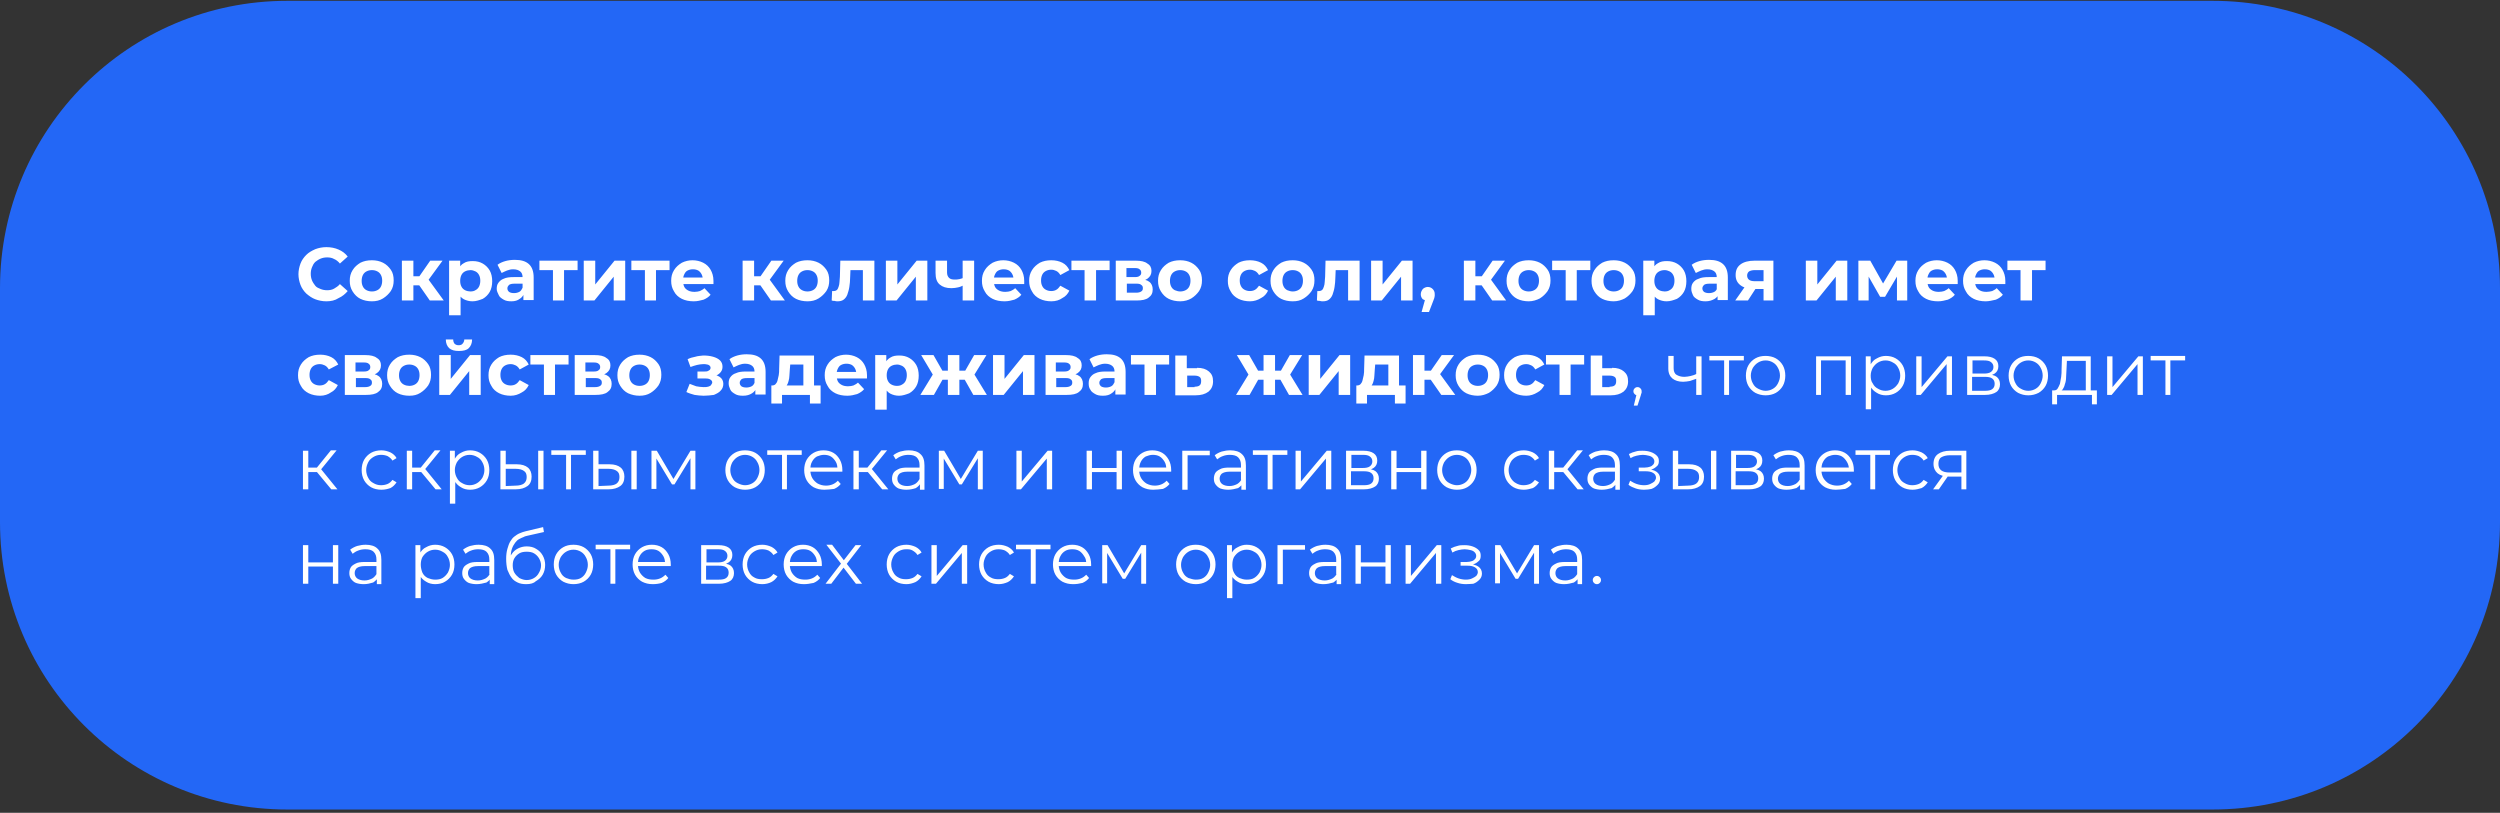 <?xml version="1.0" encoding="UTF-8"?>
<svg xmlns="http://www.w3.org/2000/svg" xmlns:xlink="http://www.w3.org/1999/xlink" version="1.1" id="Layer_1" x="0px" y="0px" viewBox="0 0 609 198" style="enable-background:new 0 0 609 198;" xml:space="preserve">
<rect x="0" y="0" width="609" height="198" fill="#333333" stroke="none"/>
<style type="text/css">
	.st0{fill:#2367F6;}
	.st1{fill:#FFFFFF;}
</style>
<path class="st0" d="M70,0.2h469c38.7,0,70,31.3,70,70v57c0,38.7-31.3,70-70,70H70c-38.7,0-70-31.3-70-70v-57  C0,31.5,31.3,0.2,70,0.2z"></path>
<path class="st1" d="M79.5,73.4c-1,0-1.9-0.2-2.7-0.5c-0.8-0.3-1.5-0.8-2.2-1.4c-0.6-0.6-1.1-1.3-1.4-2.1c-0.3-0.8-0.5-1.7-0.5-2.6  c0-0.9,0.2-1.8,0.5-2.6c0.3-0.8,0.8-1.5,1.4-2.1c0.6-0.6,1.3-1,2.2-1.4c0.8-0.3,1.7-0.5,2.7-0.5c1.1,0,2.1,0.2,3,0.6  c0.9,0.4,1.6,0.9,2.2,1.7l-1.9,1.7c-0.4-0.5-0.9-0.9-1.4-1.1c-0.5-0.3-1.1-0.4-1.7-0.4c-0.6,0-1.1,0.1-1.6,0.3  c-0.5,0.2-0.9,0.5-1.3,0.8c-0.4,0.4-0.6,0.8-0.8,1.3c-0.2,0.5-0.3,1-0.3,1.6c0,0.6,0.1,1.1,0.3,1.6c0.2,0.5,0.5,0.9,0.8,1.3  s0.8,0.6,1.3,0.8c0.5,0.2,1,0.3,1.6,0.3c0.6,0,1.2-0.1,1.7-0.4c0.5-0.3,1-0.6,1.4-1.1l1.9,1.7c-0.6,0.7-1.3,1.3-2.2,1.7  C81.6,73.2,80.6,73.4,79.5,73.4z M90.6,73.4c-1,0-2-0.2-2.8-0.6c-0.8-0.4-1.4-1-1.9-1.8c-0.5-0.8-0.7-1.6-0.7-2.6  c0-1,0.2-1.8,0.7-2.6c0.5-0.8,1.1-1.3,1.9-1.8c0.8-0.4,1.7-0.6,2.8-0.6c1,0,1.9,0.2,2.7,0.6c0.8,0.4,1.4,1,1.9,1.7  c0.5,0.7,0.7,1.6,0.7,2.6c0,1-0.2,1.8-0.7,2.6c-0.5,0.7-1.1,1.3-1.9,1.8S91.6,73.4,90.6,73.4z M90.6,71c0.5,0,0.9-0.1,1.3-0.3  c0.4-0.2,0.7-0.5,0.9-0.9c0.2-0.4,0.3-0.9,0.3-1.4c0-0.6-0.1-1-0.3-1.4c-0.2-0.4-0.5-0.7-0.9-0.9c-0.4-0.2-0.8-0.3-1.3-0.3  c-0.5,0-0.9,0.1-1.3,0.3c-0.4,0.2-0.7,0.5-0.9,0.9c-0.2,0.4-0.3,0.9-0.3,1.4c0,0.6,0.1,1,0.3,1.4c0.2,0.4,0.5,0.7,0.9,0.9  C89.7,70.9,90.1,71,90.6,71z M104.7,73.2l-3.2-4.6l2.3-1.3l4.3,5.9H104.7z M97.9,73.2v-9.7h2.8v9.7H97.9z M99.8,69.5v-2.2h3.4v2.2  H99.8z M104,68.7l-2.6-0.3l3.4-4.9h3L104,68.7z M115.1,73.4c-0.8,0-1.5-0.2-2.1-0.5s-1.1-0.9-1.4-1.6c-0.3-0.7-0.5-1.7-0.5-2.8  c0-1.1,0.2-2.1,0.5-2.8c0.3-0.7,0.8-1.3,1.4-1.6c0.6-0.4,1.3-0.5,2.2-0.5c0.9,0,1.7,0.2,2.4,0.6c0.7,0.4,1.3,1,1.7,1.7  c0.4,0.7,0.6,1.6,0.6,2.6c0,1-0.2,1.9-0.6,2.6c-0.4,0.7-1,1.3-1.7,1.7C116.8,73.1,116,73.4,115.1,73.4z M109.4,76.7V63.5h2.7v2  l-0.1,2.9l0.2,2.9v5.5H109.4z M114.6,71c0.5,0,0.9-0.1,1.2-0.3c0.4-0.2,0.7-0.5,0.9-0.9c0.2-0.4,0.3-0.9,0.3-1.4  c0-0.6-0.1-1-0.3-1.4c-0.2-0.4-0.5-0.7-0.9-0.9c-0.4-0.2-0.8-0.3-1.2-0.3s-0.9,0.1-1.3,0.3c-0.4,0.2-0.7,0.5-0.9,0.9  c-0.2,0.4-0.3,0.9-0.3,1.4c0,0.6,0.1,1,0.3,1.4c0.2,0.4,0.5,0.7,0.9,0.9C113.7,70.9,114.2,71,114.6,71z M127.5,73.2v-1.9l-0.2-0.4  v-3.4c0-0.6-0.2-1.1-0.6-1.4c-0.4-0.3-0.9-0.5-1.7-0.5c-0.5,0-1,0.1-1.5,0.3c-0.5,0.2-0.9,0.4-1.3,0.6l-1-2c0.5-0.4,1.2-0.7,1.9-0.9  c0.7-0.2,1.5-0.3,2.3-0.3c1.5,0,2.6,0.3,3.4,1c0.8,0.7,1.2,1.8,1.2,3.3v5.5H127.5z M124.6,73.4c-0.8,0-1.4-0.1-1.9-0.4  c-0.5-0.3-1-0.6-1.2-1.1S121,71,121,70.4c0-0.6,0.1-1.1,0.4-1.5c0.3-0.4,0.7-0.8,1.3-1c0.6-0.3,1.4-0.4,2.4-0.4h2.6v1.6h-2.3  c-0.7,0-1.1,0.1-1.4,0.3c-0.2,0.2-0.4,0.5-0.4,0.8c0,0.4,0.1,0.6,0.4,0.9c0.3,0.2,0.7,0.3,1.2,0.3c0.5,0,0.9-0.1,1.3-0.3  c0.4-0.2,0.6-0.6,0.8-1l0.4,1.3c-0.2,0.6-0.6,1.1-1.1,1.4C126.1,73.2,125.4,73.4,124.6,73.4z M134.7,73.2v-8l0.6,0.6h-3.9v-2.3h9.3  v2.3h-3.9l0.6-0.6v8H134.7z M142.2,73.2v-9.7h2.8v5.8l4.7-5.8h2.6v9.7h-2.8v-5.8l-4.7,5.8H142.2z M157.1,73.2v-8l0.6,0.6h-3.9v-2.3  h9.3v2.3h-3.9l0.6-0.6v8H157.1z M169,73.4c-1.1,0-2.1-0.2-2.9-0.6c-0.8-0.4-1.5-1-1.9-1.8c-0.5-0.8-0.7-1.6-0.7-2.6  c0-1,0.2-1.8,0.7-2.6c0.5-0.8,1.1-1.3,1.9-1.8c0.8-0.4,1.7-0.6,2.6-0.6c0.9,0,1.8,0.2,2.6,0.6c0.8,0.4,1.4,1,1.8,1.7  c0.4,0.7,0.7,1.6,0.7,2.7c0,0.1,0,0.2,0,0.4c0,0.1,0,0.3,0,0.4h-7.9v-1.6h6.4l-1.1,0.5c0-0.5-0.1-0.9-0.3-1.3  c-0.2-0.4-0.5-0.7-0.8-0.9c-0.4-0.2-0.8-0.3-1.3-0.3s-0.9,0.1-1.3,0.3c-0.4,0.2-0.6,0.5-0.8,0.9c-0.2,0.4-0.3,0.8-0.3,1.3v0.4  c0,0.5,0.1,1,0.3,1.4c0.2,0.4,0.6,0.7,1,0.9c0.4,0.2,0.9,0.3,1.5,0.3c0.5,0,1-0.1,1.3-0.2c0.4-0.2,0.8-0.4,1.1-0.7l1.5,1.6  c-0.4,0.5-1,0.9-1.7,1.2C170.6,73.2,169.9,73.4,169,73.4z M187.8,73.2l-3.2-4.6l2.3-1.3l4.3,5.9H187.8z M180.9,73.2v-9.7h2.8v9.7  H180.9z M182.9,69.5v-2.2h3.4v2.2H182.9z M187.1,68.7l-2.6-0.3l3.4-4.9h3L187.1,68.7z M196.7,73.4c-1,0-2-0.2-2.8-0.6  c-0.8-0.4-1.4-1-1.9-1.8c-0.5-0.8-0.7-1.6-0.7-2.6c0-1,0.2-1.8,0.7-2.6c0.5-0.8,1.1-1.3,1.9-1.8c0.8-0.4,1.7-0.6,2.8-0.6  c1,0,1.9,0.2,2.7,0.6c0.8,0.4,1.4,1,1.9,1.7c0.5,0.7,0.7,1.6,0.7,2.6c0,1-0.2,1.8-0.7,2.6c-0.5,0.7-1.1,1.3-1.9,1.8  S197.7,73.4,196.7,73.4z M196.7,71c0.5,0,0.9-0.1,1.3-0.3c0.4-0.2,0.7-0.5,0.9-0.9c0.2-0.4,0.3-0.9,0.3-1.4c0-0.6-0.1-1-0.3-1.4  c-0.2-0.4-0.5-0.7-0.9-0.9c-0.4-0.2-0.8-0.3-1.3-0.3c-0.5,0-0.9,0.1-1.3,0.3c-0.4,0.2-0.7,0.5-0.9,0.9c-0.2,0.4-0.3,0.9-0.3,1.4  c0,0.6,0.1,1,0.3,1.4c0.2,0.4,0.5,0.7,0.9,0.9C195.8,70.9,196.2,71,196.7,71z M202.6,73.2l0.1-2.3c0.1,0,0.1,0,0.2,0  c0.1,0,0.1,0,0.2,0c0.3,0,0.6-0.1,0.8-0.3c0.2-0.2,0.3-0.5,0.4-0.8c0.1-0.3,0.2-0.7,0.2-1.1c0-0.4,0.1-0.9,0.1-1.3l0.1-3.9h8.3v9.7  h-2.8v-8.1l0.6,0.7h-4.2l0.6-0.7l-0.1,2.4c0,0.9-0.1,1.7-0.2,2.4c-0.1,0.7-0.3,1.3-0.5,1.9c-0.2,0.5-0.5,0.9-0.9,1.2  c-0.4,0.3-0.9,0.4-1.5,0.4c-0.2,0-0.4,0-0.7-0.1C203.1,73.3,202.8,73.3,202.6,73.2z M215.8,73.2v-9.7h2.8v5.8l4.7-5.8h2.6v9.7h-2.8  v-5.8l-4.7,5.8H215.8z M234.7,69.5c-0.4,0.2-0.8,0.4-1.3,0.5c-0.5,0.1-1,0.2-1.6,0.2c-1.3,0-2.2-0.3-2.9-0.9c-0.7-0.6-1-1.5-1-2.8  v-3h2.8v2.9c0,0.6,0.2,1,0.5,1.3c0.3,0.3,0.8,0.4,1.3,0.4c0.4,0,0.8,0,1.2-0.1c0.4-0.1,0.8-0.2,1.1-0.4V69.5z M234.5,73.2v-9.7h2.8  v9.7H234.5z M244.7,73.4c-1.1,0-2.1-0.2-2.9-0.6c-0.8-0.4-1.5-1-1.9-1.8c-0.5-0.8-0.7-1.6-0.7-2.6c0-1,0.2-1.8,0.7-2.6  c0.5-0.8,1.1-1.3,1.9-1.8c0.8-0.4,1.7-0.6,2.6-0.6c0.9,0,1.8,0.2,2.6,0.6c0.8,0.4,1.4,1,1.8,1.7c0.4,0.7,0.7,1.6,0.7,2.7  c0,0.1,0,0.2,0,0.4c0,0.1,0,0.3,0,0.4h-7.9v-1.6h6.4l-1.1,0.5c0-0.5-0.1-0.9-0.3-1.3c-0.2-0.4-0.5-0.7-0.8-0.9  c-0.4-0.2-0.8-0.3-1.3-0.3c-0.5,0-0.9,0.1-1.3,0.3c-0.4,0.2-0.6,0.5-0.8,0.9c-0.2,0.4-0.3,0.8-0.3,1.3v0.4c0,0.5,0.1,1,0.3,1.4  c0.2,0.4,0.6,0.7,1,0.9c0.4,0.2,0.9,0.3,1.5,0.3c0.5,0,1-0.1,1.3-0.2c0.4-0.2,0.8-0.4,1.1-0.7l1.5,1.6c-0.4,0.5-1,0.9-1.7,1.2  C246.4,73.2,245.6,73.4,244.7,73.4z M256.1,73.4c-1,0-2-0.2-2.8-0.6c-0.8-0.4-1.5-1-1.9-1.8c-0.5-0.8-0.7-1.6-0.7-2.6  c0-1,0.2-1.8,0.7-2.6c0.5-0.8,1.1-1.3,1.9-1.8c0.8-0.4,1.7-0.6,2.8-0.6c1,0,1.9,0.2,2.7,0.6c0.8,0.4,1.3,1,1.7,1.8l-2.2,1.2  c-0.3-0.5-0.6-0.8-1-1c-0.4-0.2-0.8-0.3-1.2-0.3c-0.5,0-0.9,0.1-1.3,0.3c-0.4,0.2-0.7,0.5-0.9,0.9c-0.2,0.4-0.3,0.9-0.3,1.4  c0,0.6,0.1,1,0.3,1.4c0.2,0.4,0.5,0.7,0.9,0.9c0.4,0.2,0.8,0.3,1.3,0.3c0.4,0,0.9-0.1,1.2-0.3c0.4-0.2,0.7-0.6,1-1l2.2,1.2  c-0.4,0.8-0.9,1.4-1.7,1.8C258.1,73.1,257.2,73.4,256.1,73.4z M264.2,73.2v-8l0.6,0.6H261v-2.3h9.3v2.3h-3.9l0.6-0.6v8H264.2z   M271.8,73.2v-9.7h4.9c1.2,0,2.2,0.2,2.8,0.7c0.7,0.4,1,1,1,1.8s-0.3,1.4-1,1.9c-0.6,0.4-1.5,0.7-2.5,0.7l0.3-0.6  c1.2,0,2.1,0.2,2.6,0.6c0.6,0.4,0.9,1.1,0.9,1.9c0,0.9-0.3,1.5-1,2c-0.6,0.5-1.6,0.7-3,0.7H271.8z M274.4,71.3h2.4  c0.5,0,0.9-0.1,1.2-0.3c0.3-0.2,0.4-0.4,0.4-0.8c0-0.4-0.1-0.6-0.4-0.8c-0.2-0.2-0.6-0.3-1.1-0.3h-2.4V71.3z M274.4,67.5h2.1  c0.5,0,0.9-0.1,1.1-0.3c0.3-0.2,0.4-0.4,0.4-0.8c0-0.3-0.1-0.6-0.4-0.8c-0.2-0.2-0.6-0.3-1.1-0.3h-2.1V67.5z M287.5,73.4  c-1,0-2-0.2-2.8-0.6c-0.8-0.4-1.4-1-1.9-1.8c-0.5-0.8-0.7-1.6-0.7-2.6c0-1,0.2-1.8,0.7-2.6c0.5-0.8,1.1-1.3,1.9-1.8  c0.8-0.4,1.7-0.6,2.8-0.6c1,0,1.9,0.2,2.7,0.6c0.8,0.4,1.4,1,1.9,1.7c0.5,0.7,0.7,1.6,0.7,2.6c0,1-0.2,1.8-0.7,2.6  c-0.5,0.7-1.1,1.3-1.9,1.8C289.5,73.1,288.6,73.4,287.5,73.4z M287.5,71c0.5,0,0.9-0.1,1.3-0.3c0.4-0.2,0.7-0.5,0.9-0.9  c0.2-0.4,0.3-0.9,0.3-1.4c0-0.6-0.1-1-0.3-1.4c-0.2-0.4-0.5-0.7-0.9-0.9c-0.4-0.2-0.8-0.3-1.3-0.3c-0.5,0-0.9,0.1-1.3,0.3  c-0.4,0.2-0.7,0.5-0.9,0.9c-0.2,0.4-0.3,0.9-0.3,1.4c0,0.6,0.1,1,0.3,1.4c0.2,0.4,0.5,0.7,0.9,0.9C286.7,70.9,287.1,71,287.5,71z   M304.5,73.4c-1,0-2-0.2-2.8-0.6c-0.8-0.4-1.5-1-1.9-1.8c-0.5-0.8-0.7-1.6-0.7-2.6c0-1,0.2-1.8,0.7-2.6c0.5-0.8,1.1-1.3,1.9-1.8  c0.8-0.4,1.7-0.6,2.8-0.6c1,0,1.9,0.2,2.7,0.6c0.8,0.4,1.3,1,1.7,1.8l-2.2,1.2c-0.3-0.5-0.6-0.8-1-1c-0.4-0.2-0.8-0.3-1.2-0.3  c-0.5,0-0.9,0.1-1.3,0.3c-0.4,0.2-0.7,0.5-0.9,0.9c-0.2,0.4-0.3,0.9-0.3,1.4c0,0.6,0.1,1,0.3,1.4c0.2,0.4,0.5,0.7,0.9,0.9  c0.4,0.2,0.8,0.3,1.3,0.3c0.4,0,0.9-0.1,1.2-0.3c0.4-0.2,0.7-0.6,1-1l2.2,1.2c-0.4,0.8-0.9,1.4-1.7,1.8  C306.4,73.1,305.5,73.4,304.5,73.4z M314.9,73.4c-1,0-2-0.2-2.8-0.6c-0.8-0.4-1.4-1-1.9-1.8c-0.5-0.8-0.7-1.6-0.7-2.6  c0-1,0.2-1.8,0.7-2.6c0.5-0.8,1.1-1.3,1.9-1.8c0.8-0.4,1.7-0.6,2.8-0.6c1,0,1.9,0.2,2.7,0.6c0.8,0.4,1.4,1,1.9,1.7  c0.5,0.7,0.7,1.6,0.7,2.6c0,1-0.2,1.8-0.7,2.6c-0.5,0.7-1.1,1.3-1.9,1.8S316,73.4,314.9,73.4z M314.9,71c0.5,0,0.9-0.1,1.3-0.3  c0.4-0.2,0.7-0.5,0.9-0.9c0.2-0.4,0.3-0.9,0.3-1.4c0-0.6-0.1-1-0.3-1.4c-0.2-0.4-0.5-0.7-0.9-0.9c-0.4-0.2-0.8-0.3-1.3-0.3  c-0.5,0-0.9,0.1-1.3,0.3c-0.4,0.2-0.7,0.5-0.9,0.9c-0.2,0.4-0.3,0.9-0.3,1.4c0,0.6,0.1,1,0.3,1.4c0.2,0.4,0.5,0.7,0.9,0.9  C314.1,70.9,314.5,71,314.9,71z M320.8,73.2l0.1-2.3c0.1,0,0.1,0,0.2,0c0.1,0,0.1,0,0.2,0c0.3,0,0.6-0.1,0.8-0.3  c0.2-0.2,0.3-0.5,0.4-0.8c0.1-0.3,0.2-0.7,0.2-1.1c0-0.4,0.1-0.9,0.1-1.3l0.1-3.9h8.3v9.7h-2.8v-8.1l0.6,0.7h-4.2l0.6-0.7l-0.1,2.4  c0,0.9-0.1,1.7-0.2,2.4c-0.1,0.7-0.3,1.3-0.5,1.9c-0.2,0.5-0.5,0.9-0.9,1.2c-0.4,0.3-0.9,0.4-1.5,0.4c-0.2,0-0.4,0-0.7-0.1  C321.4,73.3,321.1,73.3,320.8,73.2z M334,73.2v-9.7h2.8v5.8l4.7-5.8h2.6v9.7h-2.8v-5.8l-4.7,5.8H334z M346.3,76l1.2-4.3l0.4,1.6  c-0.5,0-0.9-0.2-1.3-0.4c-0.3-0.3-0.5-0.7-0.5-1.2s0.2-0.9,0.5-1.3c0.3-0.3,0.8-0.5,1.2-0.5c0.5,0,0.9,0.2,1.2,0.5  c0.3,0.3,0.5,0.7,0.5,1.2c0,0.2,0,0.3,0,0.5c0,0.1-0.1,0.3-0.1,0.5c-0.1,0.2-0.2,0.5-0.3,0.8l-1,2.6H346.3z M363.5,73.2l-3.2-4.6  l2.3-1.3l4.3,5.9H363.5z M356.6,73.2v-9.7h2.8v9.7H356.6z M358.6,69.5v-2.2h3.4v2.2H358.6z M362.8,68.7l-2.6-0.3l3.4-4.9h3  L362.8,68.7z M372.4,73.4c-1,0-2-0.2-2.8-0.6c-0.8-0.4-1.4-1-1.9-1.8c-0.5-0.8-0.7-1.6-0.7-2.6c0-1,0.2-1.8,0.7-2.6  c0.5-0.8,1.1-1.3,1.9-1.8c0.8-0.4,1.7-0.6,2.8-0.6c1,0,1.9,0.2,2.7,0.6c0.8,0.4,1.4,1,1.9,1.7c0.5,0.7,0.7,1.6,0.7,2.6  c0,1-0.2,1.8-0.7,2.6c-0.5,0.7-1.1,1.3-1.9,1.8C374.3,73.1,373.4,73.4,372.4,73.4z M372.4,71c0.5,0,0.9-0.1,1.3-0.3  c0.4-0.2,0.7-0.5,0.9-0.9c0.2-0.4,0.3-0.9,0.3-1.4c0-0.6-0.1-1-0.3-1.4c-0.2-0.4-0.5-0.7-0.9-0.9c-0.4-0.2-0.8-0.3-1.3-0.3  c-0.5,0-0.9,0.1-1.3,0.3c-0.4,0.2-0.7,0.5-0.9,0.9c-0.2,0.4-0.3,0.9-0.3,1.4c0,0.6,0.1,1,0.3,1.4c0.2,0.4,0.5,0.7,0.9,0.9  C371.5,70.9,371.9,71,372.4,71z M381.4,73.2v-8l0.6,0.6h-3.9v-2.3h9.3v2.3h-3.9l0.6-0.6v8H381.4z M393.1,73.4c-1,0-2-0.2-2.8-0.6  c-0.8-0.4-1.4-1-1.9-1.8c-0.5-0.8-0.7-1.6-0.7-2.6c0-1,0.2-1.8,0.7-2.6c0.5-0.8,1.1-1.3,1.9-1.8c0.8-0.4,1.7-0.6,2.8-0.6  c1,0,1.9,0.2,2.7,0.6c0.8,0.4,1.4,1,1.9,1.7c0.5,0.7,0.7,1.6,0.7,2.6c0,1-0.2,1.8-0.7,2.6c-0.5,0.7-1.1,1.3-1.9,1.8  C395,73.1,394.1,73.4,393.1,73.4z M393.1,71c0.5,0,0.9-0.1,1.3-0.3c0.4-0.2,0.7-0.5,0.9-0.9c0.2-0.4,0.3-0.9,0.3-1.4  c0-0.6-0.1-1-0.3-1.4c-0.2-0.4-0.5-0.7-0.9-0.9c-0.4-0.2-0.8-0.3-1.3-0.3c-0.5,0-0.9,0.1-1.3,0.3c-0.4,0.2-0.7,0.5-0.9,0.9  c-0.2,0.4-0.3,0.9-0.3,1.4c0,0.6,0.1,1,0.3,1.4c0.2,0.4,0.5,0.7,0.9,0.9C392.2,70.9,392.6,71,393.1,71z M406,73.4  c-0.8,0-1.5-0.2-2.1-0.5s-1.1-0.9-1.4-1.6c-0.3-0.7-0.5-1.7-0.5-2.8c0-1.1,0.2-2.1,0.5-2.8s0.8-1.3,1.4-1.6c0.6-0.4,1.3-0.5,2.2-0.5  c0.9,0,1.7,0.2,2.4,0.6c0.7,0.4,1.3,1,1.7,1.7c0.4,0.7,0.6,1.6,0.6,2.6c0,1-0.2,1.9-0.6,2.6c-0.4,0.7-1,1.3-1.7,1.7  C407.7,73.1,406.9,73.4,406,73.4z M400.3,76.7V63.5h2.7v2l-0.1,2.9l0.2,2.9v5.5H400.3z M405.5,71c0.5,0,0.9-0.1,1.2-0.3  c0.4-0.2,0.7-0.5,0.9-0.9c0.2-0.4,0.3-0.9,0.3-1.4c0-0.6-0.1-1-0.3-1.4c-0.2-0.4-0.5-0.7-0.9-0.9c-0.4-0.2-0.8-0.3-1.2-0.3  c-0.5,0-0.9,0.1-1.3,0.3c-0.4,0.2-0.7,0.5-0.9,0.9c-0.2,0.4-0.3,0.9-0.3,1.4c0,0.6,0.1,1,0.3,1.4c0.2,0.4,0.5,0.7,0.9,0.9  C404.6,70.9,405.1,71,405.5,71z M418.4,73.2v-1.9l-0.2-0.4v-3.4c0-0.6-0.2-1.1-0.6-1.4c-0.4-0.3-0.9-0.5-1.7-0.5  c-0.5,0-1,0.1-1.5,0.3c-0.5,0.2-0.9,0.4-1.3,0.6l-1-2c0.5-0.4,1.2-0.7,1.9-0.9c0.7-0.2,1.5-0.3,2.3-0.3c1.5,0,2.6,0.3,3.4,1  c0.8,0.7,1.2,1.8,1.2,3.3v5.5H418.4z M415.5,73.4c-0.8,0-1.4-0.1-1.9-0.4c-0.5-0.3-1-0.6-1.2-1.1s-0.4-0.9-0.4-1.5  c0-0.6,0.1-1.1,0.4-1.5c0.3-0.4,0.7-0.8,1.4-1c0.6-0.3,1.4-0.4,2.4-0.4h2.6v1.6h-2.3c-0.7,0-1.1,0.1-1.4,0.3  c-0.2,0.2-0.4,0.5-0.4,0.8c0,0.4,0.1,0.6,0.4,0.9c0.3,0.2,0.7,0.3,1.2,0.3c0.5,0,0.9-0.1,1.3-0.3c0.4-0.2,0.6-0.6,0.8-1l0.4,1.3  c-0.2,0.6-0.6,1.1-1.1,1.4C417,73.2,416.3,73.4,415.5,73.4z M429.6,73.2V70l0.4,0.4h-2.7c-1.4,0-2.5-0.3-3.3-0.9  c-0.8-0.6-1.2-1.4-1.2-2.5c0-1.2,0.4-2,1.2-2.6c0.8-0.6,2-0.9,3.4-0.9h4.6v9.7H429.6z M422.7,73.2l2.6-3.7h2.9l-2.4,3.7H422.7z   M429.6,69.1v-4l0.4,0.7h-2.5c-0.6,0-1,0.1-1.4,0.3c-0.3,0.2-0.5,0.6-0.5,1c0,0.9,0.6,1.4,1.8,1.4h2.5L429.6,69.1z M439.9,73.2v-9.7  h2.8v5.8l4.7-5.8h2.6v9.7h-2.8v-5.8l-4.7,5.8H439.9z M452.7,73.2v-9.7h2.9l3.7,6.6h-1.2l3.9-6.6h2.6l0,9.7h-2.5v-6.8l0.4,0.3  l-3.3,5.6H458l-3.3-5.8l0.5-0.1v6.8H452.7z M472.1,73.4c-1.1,0-2.1-0.2-2.9-0.6c-0.8-0.4-1.5-1-1.9-1.8c-0.5-0.8-0.7-1.6-0.7-2.6  c0-1,0.2-1.8,0.7-2.6c0.5-0.8,1.1-1.3,1.9-1.8c0.8-0.4,1.7-0.6,2.6-0.6c0.9,0,1.8,0.2,2.6,0.6c0.8,0.4,1.4,1,1.8,1.7  c0.4,0.7,0.7,1.6,0.7,2.7c0,0.1,0,0.2,0,0.4c0,0.1,0,0.3,0,0.4h-7.9v-1.6h6.4l-1.1,0.5c0-0.5-0.1-0.9-0.3-1.3s-0.5-0.7-0.8-0.9  c-0.4-0.2-0.8-0.3-1.3-0.3c-0.5,0-0.9,0.1-1.3,0.3c-0.4,0.2-0.6,0.5-0.8,0.9c-0.2,0.4-0.3,0.8-0.3,1.3v0.4c0,0.5,0.1,1,0.3,1.4  c0.2,0.4,0.6,0.7,1,0.9c0.4,0.2,0.9,0.3,1.5,0.3c0.5,0,1-0.1,1.3-0.2c0.4-0.2,0.8-0.4,1.1-0.7l1.5,1.6c-0.4,0.5-1,0.9-1.7,1.2  C473.7,73.2,473,73.4,472.1,73.4z M483.7,73.4c-1.1,0-2.1-0.2-2.9-0.6c-0.8-0.4-1.5-1-1.9-1.8c-0.5-0.8-0.7-1.6-0.7-2.6  c0-1,0.2-1.8,0.7-2.6c0.5-0.8,1.1-1.3,1.9-1.8c0.8-0.4,1.7-0.6,2.6-0.6c0.9,0,1.8,0.2,2.6,0.6c0.8,0.4,1.4,1,1.8,1.7  c0.4,0.7,0.7,1.6,0.7,2.7c0,0.1,0,0.2,0,0.4c0,0.1,0,0.3,0,0.4h-7.9v-1.6h6.4l-1.1,0.5c0-0.5-0.1-0.9-0.3-1.3  c-0.2-0.4-0.5-0.7-0.8-0.9c-0.4-0.2-0.8-0.3-1.3-0.3c-0.5,0-0.9,0.1-1.3,0.3c-0.4,0.2-0.6,0.5-0.8,0.9c-0.2,0.4-0.3,0.8-0.3,1.3v0.4  c0,0.5,0.1,1,0.3,1.4c0.2,0.4,0.6,0.7,1,0.9c0.4,0.2,0.9,0.3,1.5,0.3c0.5,0,1-0.1,1.4-0.2c0.4-0.2,0.8-0.4,1.1-0.7l1.5,1.6  c-0.4,0.5-1,0.9-1.7,1.2C485.3,73.2,484.5,73.4,483.7,73.4z M492.2,73.2v-8l0.6,0.6H489v-2.3h9.3v2.3h-3.9l0.6-0.6v8H492.2z   M78,96.4c-1,0-2-0.2-2.8-0.6c-0.8-0.4-1.5-1-1.9-1.8c-0.5-0.8-0.7-1.6-0.7-2.6c0-1,0.2-1.8,0.7-2.6c0.5-0.8,1.1-1.3,1.9-1.8  c0.8-0.4,1.7-0.6,2.8-0.6c1,0,1.9,0.2,2.7,0.6c0.8,0.4,1.3,1,1.7,1.8L80.1,90c-0.3-0.5-0.6-0.8-1-1c-0.4-0.2-0.8-0.3-1.2-0.3  c-0.5,0-0.9,0.1-1.3,0.3c-0.4,0.2-0.7,0.5-0.9,0.9c-0.2,0.4-0.3,0.9-0.3,1.4c0,0.6,0.1,1,0.3,1.4c0.2,0.4,0.5,0.7,0.9,0.9  c0.4,0.2,0.8,0.3,1.3,0.3c0.4,0,0.9-0.1,1.2-0.3c0.4-0.2,0.7-0.6,1-1l2.2,1.2c-0.4,0.8-0.9,1.4-1.7,1.8C79.9,96.1,79,96.4,78,96.4z   M84,96.2v-9.7h5c1.2,0,2.2,0.2,2.8,0.7c0.7,0.4,1,1,1,1.8s-0.3,1.4-1,1.9c-0.6,0.4-1.5,0.7-2.5,0.7l0.3-0.6c1.2,0,2.1,0.2,2.6,0.6  c0.6,0.4,0.9,1.1,0.9,1.9c0,0.9-0.3,1.5-1,2c-0.6,0.5-1.6,0.7-3,0.7H84z M86.6,94.3h2.4c0.5,0,0.9-0.1,1.2-0.3  c0.3-0.2,0.4-0.4,0.4-0.8c0-0.4-0.1-0.6-0.4-0.8c-0.2-0.2-0.6-0.3-1.1-0.3h-2.4V94.3z M86.6,90.5h2.1c0.5,0,0.9-0.1,1.1-0.3  c0.3-0.2,0.4-0.4,0.4-0.8c0-0.3-0.1-0.6-0.4-0.8c-0.2-0.2-0.6-0.3-1.1-0.3h-2.1V90.5z M99.7,96.4c-1,0-2-0.2-2.8-0.6  c-0.8-0.4-1.4-1-1.9-1.8c-0.5-0.8-0.7-1.6-0.7-2.6c0-1,0.2-1.8,0.7-2.6c0.5-0.8,1.1-1.3,1.9-1.8c0.8-0.4,1.7-0.6,2.8-0.6  c1,0,1.9,0.2,2.7,0.6c0.8,0.4,1.4,1,1.9,1.7c0.5,0.7,0.7,1.6,0.7,2.6c0,1-0.2,1.8-0.7,2.6c-0.5,0.7-1.1,1.3-1.9,1.8  S100.8,96.4,99.7,96.4z M99.7,94c0.5,0,0.9-0.1,1.3-0.3c0.4-0.2,0.7-0.5,0.9-0.9c0.2-0.4,0.3-0.9,0.3-1.4c0-0.6-0.1-1-0.3-1.4  c-0.2-0.4-0.5-0.7-0.9-0.9c-0.4-0.2-0.8-0.3-1.3-0.3c-0.5,0-0.9,0.1-1.3,0.3c-0.4,0.2-0.7,0.5-0.9,0.9c-0.2,0.4-0.3,0.9-0.3,1.4  c0,0.6,0.1,1,0.3,1.4c0.2,0.4,0.5,0.7,0.9,0.9C98.8,93.9,99.3,94,99.7,94z M107,96.2v-9.7h2.8v5.8l4.7-5.8h2.6v9.7h-2.8v-5.8  l-4.7,5.8H107z M111.8,85.5c-1.1,0-1.8-0.2-2.4-0.7c-0.5-0.5-0.8-1.2-0.8-2.1h1.8c0,0.4,0.1,0.7,0.3,1c0.2,0.2,0.5,0.4,1,0.4  c0.4,0,0.8-0.1,1-0.4c0.2-0.2,0.4-0.6,0.4-1h1.9c0,0.9-0.3,1.6-0.8,2.1C113.7,85.3,112.9,85.5,111.8,85.5z M124.4,96.4  c-1,0-2-0.2-2.8-0.6c-0.8-0.4-1.5-1-1.9-1.8c-0.5-0.8-0.7-1.6-0.7-2.6c0-1,0.2-1.8,0.7-2.6c0.5-0.8,1.1-1.3,1.9-1.8  c0.8-0.4,1.7-0.6,2.8-0.6c1,0,1.9,0.2,2.7,0.6c0.8,0.4,1.3,1,1.7,1.8l-2.2,1.2c-0.3-0.5-0.6-0.8-1-1c-0.4-0.2-0.8-0.3-1.2-0.3  c-0.5,0-0.9,0.1-1.3,0.3c-0.4,0.2-0.7,0.5-0.9,0.9c-0.2,0.4-0.3,0.9-0.3,1.4c0,0.6,0.1,1,0.3,1.4c0.2,0.4,0.5,0.7,0.9,0.9  c0.4,0.2,0.8,0.3,1.3,0.3c0.4,0,0.9-0.1,1.2-0.3c0.4-0.2,0.7-0.6,1-1l2.2,1.2c-0.4,0.8-0.9,1.4-1.7,1.8  C126.3,96.1,125.4,96.4,124.4,96.4z M132.5,96.2v-8l0.6,0.6h-3.9v-2.3h9.3v2.3h-3.9l0.6-0.6v8H132.5z M140,96.2v-9.7h4.9  c1.2,0,2.2,0.2,2.8,0.7c0.7,0.4,1,1,1,1.8s-0.3,1.4-1,1.9c-0.6,0.4-1.5,0.7-2.5,0.7l0.3-0.6c1.2,0,2.1,0.2,2.6,0.6  c0.6,0.4,0.9,1.1,0.9,1.9c0,0.9-0.3,1.5-1,2c-0.6,0.5-1.6,0.7-3,0.7H140z M142.6,94.3h2.4c0.5,0,0.9-0.1,1.2-0.3  c0.3-0.2,0.4-0.4,0.4-0.8c0-0.4-0.1-0.6-0.4-0.8c-0.2-0.2-0.6-0.3-1.1-0.3h-2.4V94.3z M142.6,90.5h2.1c0.5,0,0.9-0.1,1.1-0.3  c0.3-0.2,0.4-0.4,0.4-0.8c0-0.3-0.1-0.6-0.4-0.8c-0.2-0.2-0.6-0.3-1.1-0.3h-2.1V90.5z M155.8,96.4c-1,0-1.9-0.2-2.8-0.6  c-0.8-0.4-1.4-1-1.9-1.8c-0.5-0.8-0.7-1.6-0.7-2.6c0-1,0.2-1.8,0.7-2.6c0.5-0.8,1.1-1.3,1.9-1.8c0.8-0.4,1.7-0.6,2.8-0.6  c1,0,1.9,0.2,2.7,0.6c0.8,0.4,1.4,1,1.9,1.7c0.5,0.7,0.7,1.6,0.7,2.6c0,1-0.2,1.8-0.7,2.6c-0.5,0.7-1.1,1.3-1.9,1.8  S156.8,96.4,155.8,96.4z M155.8,94c0.5,0,0.9-0.1,1.3-0.3c0.4-0.2,0.7-0.5,0.9-0.9c0.2-0.4,0.3-0.9,0.3-1.4c0-0.6-0.1-1-0.3-1.4  c-0.2-0.4-0.5-0.7-0.9-0.9c-0.4-0.2-0.8-0.3-1.3-0.3s-0.9,0.1-1.3,0.3c-0.4,0.2-0.7,0.5-0.9,0.9c-0.2,0.4-0.3,0.9-0.3,1.4  c0,0.6,0.1,1,0.3,1.4c0.2,0.4,0.5,0.7,0.9,0.9C154.9,93.9,155.3,94,155.8,94z M171.4,96.4c-0.7,0-1.5-0.1-2.2-0.2  c-0.7-0.2-1.4-0.4-2-0.7l0.8-2c0.5,0.2,1,0.4,1.6,0.6c0.6,0.1,1.2,0.2,1.8,0.2c0.4,0,0.8,0,1.1-0.1c0.3-0.1,0.6-0.2,0.7-0.4  s0.3-0.4,0.3-0.6c0-0.3-0.1-0.5-0.4-0.7c-0.3-0.2-0.6-0.3-1.2-0.3h-2v-1.7h1.7c0.3,0,0.6,0,0.8-0.1c0.2-0.1,0.4-0.2,0.5-0.3  c0.1-0.1,0.2-0.3,0.2-0.5c0-0.2-0.1-0.4-0.2-0.5c-0.1-0.1-0.4-0.3-0.6-0.3c-0.3-0.1-0.6-0.1-1-0.1c-0.5,0-1,0.1-1.5,0.2  c-0.5,0.1-1,0.3-1.6,0.5l-0.7-1.9c0.6-0.3,1.3-0.5,1.9-0.6c0.6-0.2,1.2-0.2,1.9-0.3c0.9,0,1.7,0.1,2.4,0.3c0.7,0.2,1.3,0.5,1.7,0.9  c0.4,0.4,0.6,0.9,0.6,1.5c0,0.5-0.1,0.9-0.4,1.3c-0.3,0.4-0.7,0.7-1.2,0.9c-0.5,0.2-1,0.3-1.7,0.3l0.1-0.6c1.1,0,1.9,0.2,2.5,0.6  c0.6,0.4,0.9,1,0.9,1.7c0,0.6-0.2,1.2-0.6,1.6c-0.4,0.5-1,0.8-1.7,1.1C173.1,96.3,172.3,96.4,171.4,96.4z M184,96.2v-1.9l-0.2-0.4  v-3.4c0-0.6-0.2-1.1-0.6-1.4c-0.4-0.3-0.9-0.5-1.7-0.5c-0.5,0-1,0.1-1.5,0.3c-0.5,0.2-0.9,0.4-1.3,0.6l-1-2c0.5-0.4,1.2-0.7,1.9-0.9  c0.7-0.2,1.5-0.3,2.3-0.3c1.5,0,2.6,0.3,3.4,1c0.8,0.7,1.2,1.8,1.2,3.3v5.5H184z M181,96.4c-0.8,0-1.4-0.1-1.9-0.4  c-0.5-0.3-1-0.6-1.2-1.1s-0.4-0.9-0.4-1.5c0-0.6,0.1-1.1,0.4-1.5c0.3-0.4,0.7-0.8,1.4-1c0.6-0.3,1.4-0.4,2.4-0.4h2.6v1.6h-2.3  c-0.7,0-1.1,0.1-1.4,0.3c-0.2,0.2-0.4,0.5-0.4,0.8c0,0.4,0.1,0.6,0.4,0.9c0.3,0.2,0.7,0.3,1.2,0.3c0.5,0,0.9-0.1,1.3-0.3  c0.4-0.2,0.6-0.6,0.8-1l0.4,1.3c-0.2,0.6-0.6,1.1-1.1,1.4C182.6,96.2,181.9,96.4,181,96.4z M195.7,94.9v-6.1h-3.2l-0.1,1.2  c0,0.5-0.1,1-0.1,1.5c0,0.5-0.1,0.9-0.2,1.3c-0.1,0.4-0.2,0.7-0.4,1c-0.2,0.3-0.4,0.4-0.8,0.5l-2.8-0.4c0.3,0,0.6-0.1,0.8-0.3  c0.2-0.2,0.4-0.5,0.5-0.9c0.1-0.4,0.2-0.8,0.3-1.3c0.1-0.5,0.1-1,0.1-1.5l0.1-3.3h8.4v8.4H195.7z M187.9,98.3v-4.4h12v4.4h-2.6v-2.1  h-6.8v2.1H187.9z M206.4,96.4c-1.1,0-2.1-0.2-2.9-0.6c-0.8-0.4-1.5-1-1.9-1.8c-0.5-0.8-0.7-1.6-0.7-2.6c0-1,0.2-1.8,0.7-2.6  c0.5-0.8,1.1-1.3,1.9-1.8c0.8-0.4,1.7-0.6,2.6-0.6c0.9,0,1.8,0.2,2.6,0.6c0.8,0.4,1.4,1,1.8,1.7c0.4,0.7,0.7,1.6,0.7,2.7  c0,0.1,0,0.2,0,0.4c0,0.1,0,0.3,0,0.4h-7.9v-1.6h6.4l-1.1,0.5c0-0.5-0.1-0.9-0.3-1.3c-0.2-0.4-0.5-0.7-0.8-0.9  c-0.4-0.2-0.8-0.3-1.3-0.3s-0.9,0.1-1.3,0.3c-0.4,0.2-0.6,0.5-0.8,0.9c-0.2,0.4-0.3,0.8-0.3,1.3v0.4c0,0.5,0.1,1,0.3,1.4  c0.2,0.4,0.6,0.7,1,0.9c0.4,0.2,0.9,0.3,1.5,0.3c0.5,0,1-0.1,1.3-0.2c0.4-0.2,0.8-0.4,1.1-0.7l1.5,1.6c-0.4,0.5-1,0.9-1.7,1.2  C208.1,96.2,207.3,96.4,206.4,96.4z M219,96.4c-0.8,0-1.5-0.2-2.1-0.5s-1.1-0.9-1.4-1.6c-0.3-0.7-0.5-1.7-0.5-2.8  c0-1.1,0.2-2.1,0.5-2.8s0.8-1.3,1.4-1.6c0.6-0.4,1.3-0.5,2.2-0.5c0.9,0,1.7,0.2,2.4,0.6c0.7,0.4,1.3,1,1.7,1.7  c0.4,0.7,0.6,1.6,0.6,2.6c0,1-0.2,1.9-0.6,2.6c-0.4,0.7-1,1.3-1.7,1.7C220.7,96.1,219.9,96.4,219,96.4z M213.2,99.7V86.5h2.7v2  l-0.1,2.9l0.2,2.9v5.5H213.2z M218.5,94c0.5,0,0.9-0.1,1.2-0.3c0.4-0.2,0.7-0.5,0.9-0.9c0.2-0.4,0.3-0.9,0.3-1.4  c0-0.6-0.1-1-0.3-1.4c-0.2-0.4-0.5-0.7-0.9-0.9c-0.4-0.2-0.8-0.3-1.2-0.3s-0.9,0.1-1.3,0.3c-0.4,0.2-0.7,0.5-0.9,0.9  c-0.2,0.4-0.3,0.9-0.3,1.4c0,0.6,0.1,1,0.3,1.4c0.2,0.4,0.5,0.7,0.9,0.9C217.6,93.9,218,94,218.5,94z M237.1,96.2l-2.6-4.6l2.3-1.3  l3.6,5.9H237.1z M232.9,92.5v-2.2h3.4v2.2H232.9z M237.1,91.7l-2.6-0.3l2.8-4.9h3L237.1,91.7z M227.5,96.2h-3.3l3.6-5.9l2.3,1.3  L227.5,96.2z M233.7,96.2h-2.8v-9.7h2.8V96.2z M231.8,92.5h-3.3v-2.2h3.3V92.5z M227.5,91.7l-3.1-5.2h3l2.8,4.9L227.5,91.7z   M241.9,96.2v-9.7h2.8v5.8l4.7-5.8h2.6v9.7h-2.8v-5.8l-4.7,5.8H241.9z M254.7,96.2v-9.7h5c1.2,0,2.2,0.2,2.8,0.7c0.7,0.4,1,1,1,1.8  s-0.3,1.4-1,1.9c-0.6,0.4-1.5,0.7-2.5,0.7l0.3-0.6c1.2,0,2.1,0.2,2.6,0.6c0.6,0.4,0.9,1.1,0.9,1.9c0,0.9-0.3,1.5-1,2  c-0.6,0.5-1.6,0.7-3,0.7H254.7z M257.2,94.3h2.4c0.5,0,0.9-0.1,1.2-0.3c0.3-0.2,0.4-0.4,0.4-0.8c0-0.4-0.1-0.6-0.4-0.8  c-0.2-0.2-0.6-0.3-1.1-0.3h-2.4V94.3z M257.2,90.5h2.1c0.5,0,0.9-0.1,1.1-0.3c0.3-0.2,0.4-0.4,0.4-0.8c0-0.3-0.1-0.6-0.4-0.8  c-0.2-0.2-0.6-0.3-1.1-0.3h-2.1V90.5z M271.7,96.2v-1.9l-0.2-0.4v-3.4c0-0.6-0.2-1.1-0.6-1.4c-0.4-0.3-0.9-0.5-1.7-0.5  c-0.5,0-1,0.1-1.5,0.3c-0.5,0.2-0.9,0.4-1.3,0.6l-1-2c0.5-0.4,1.2-0.7,1.9-0.9c0.7-0.2,1.5-0.3,2.3-0.3c1.5,0,2.6,0.3,3.4,1  c0.8,0.7,1.2,1.8,1.2,3.3v5.5H271.7z M268.7,96.4c-0.8,0-1.4-0.1-1.9-0.4c-0.5-0.3-1-0.6-1.2-1.1c-0.3-0.4-0.4-0.9-0.4-1.5  c0-0.6,0.1-1.1,0.4-1.5c0.3-0.4,0.7-0.8,1.3-1c0.6-0.3,1.4-0.4,2.4-0.4h2.6v1.6h-2.3c-0.7,0-1.1,0.1-1.4,0.3  c-0.2,0.2-0.4,0.5-0.4,0.8c0,0.4,0.1,0.6,0.4,0.9c0.3,0.2,0.7,0.3,1.2,0.3c0.5,0,0.9-0.1,1.3-0.3c0.4-0.2,0.6-0.6,0.8-1l0.4,1.3  c-0.2,0.6-0.6,1.1-1.1,1.4C270.3,96.2,269.6,96.4,268.7,96.4z M278.8,96.2v-8l0.6,0.6h-3.9v-2.3h9.3v2.3H281l0.6-0.6v8H278.8z   M291.6,89.6c1.3,0,2.2,0.3,2.9,0.9c0.7,0.6,1,1.3,1,2.4c0,1.1-0.4,1.9-1.1,2.5c-0.8,0.6-1.8,0.9-3.2,0.9l-4.9,0v-9.7h2.8v3.1H291.6  z M291,94.2c0.5,0,1-0.1,1.2-0.3c0.3-0.2,0.4-0.6,0.4-1.1s-0.1-0.8-0.4-1c-0.3-0.2-0.7-0.3-1.2-0.3l-1.8,0v2.8H291z M314,96.2  l-2.6-4.6l2.3-1.3l3.6,5.9H314z M309.8,92.5v-2.2h3.4v2.2H309.8z M314,91.7l-2.6-0.3l2.8-4.9h3L314,91.7z M304.4,96.2h-3.3l3.6-5.9  l2.3,1.3L304.4,96.2z M310.6,96.2h-2.8v-9.7h2.8V96.2z M308.7,92.5h-3.3v-2.2h3.3V92.5z M304.4,91.7l-3.1-5.2h3l2.8,4.9L304.4,91.7z   M318.8,96.2v-9.7h2.8v5.8l4.7-5.8h2.6v9.7h-2.8v-5.8l-4.7,5.8H318.8z M338.2,94.9v-6.1h-3.2l-0.1,1.2c0,0.5-0.1,1-0.1,1.5  c0,0.5-0.1,0.9-0.2,1.3c-0.1,0.4-0.2,0.7-0.4,1c-0.2,0.3-0.5,0.4-0.8,0.5l-2.8-0.4c0.3,0,0.6-0.1,0.8-0.3c0.2-0.2,0.4-0.5,0.5-0.9  c0.1-0.4,0.2-0.8,0.3-1.3c0.1-0.5,0.1-1,0.1-1.5l0.1-3.3h8.4v8.4H338.2z M330.4,98.3v-4.4h12v4.4h-2.6v-2.1H333v2.1H330.4z   M351.1,96.2l-3.2-4.6l2.3-1.3l4.3,5.9H351.1z M344.2,96.2v-9.7h2.8v9.7H344.2z M346.2,92.5v-2.2h3.4v2.2H346.2z M350.4,91.7  l-2.6-0.3l3.4-4.9h3L350.4,91.7z M360,96.4c-1,0-2-0.2-2.8-0.6c-0.8-0.4-1.4-1-1.9-1.8c-0.5-0.8-0.7-1.6-0.7-2.6  c0-1,0.2-1.8,0.7-2.6c0.5-0.8,1.1-1.3,1.9-1.8c0.8-0.4,1.7-0.6,2.8-0.6c1,0,1.9,0.2,2.7,0.6c0.8,0.4,1.4,1,1.9,1.7  c0.5,0.7,0.7,1.6,0.7,2.6c0,1-0.2,1.8-0.7,2.6c-0.5,0.7-1.1,1.3-1.9,1.8C361.9,96.1,361,96.4,360,96.4z M360,94  c0.5,0,0.9-0.1,1.3-0.3c0.4-0.2,0.7-0.5,0.9-0.9c0.2-0.4,0.3-0.9,0.3-1.4c0-0.6-0.1-1-0.3-1.4c-0.2-0.4-0.5-0.7-0.9-0.9  c-0.4-0.2-0.8-0.3-1.3-0.3c-0.5,0-0.9,0.1-1.3,0.3c-0.4,0.2-0.7,0.5-0.9,0.9c-0.2,0.4-0.3,0.9-0.3,1.4c0,0.6,0.1,1,0.3,1.4  c0.2,0.4,0.5,0.7,0.9,0.9C359.1,93.9,359.5,94,360,94z M371.8,96.4c-1,0-2-0.2-2.8-0.6c-0.8-0.4-1.5-1-1.9-1.8  c-0.5-0.8-0.7-1.6-0.7-2.6c0-1,0.2-1.8,0.7-2.6c0.5-0.8,1.1-1.3,1.9-1.8c0.8-0.4,1.7-0.6,2.8-0.6c1,0,1.9,0.2,2.7,0.6  c0.8,0.4,1.3,1,1.7,1.8L374,90c-0.3-0.5-0.6-0.8-1-1c-0.4-0.2-0.8-0.3-1.2-0.3c-0.5,0-0.9,0.1-1.3,0.3c-0.4,0.2-0.7,0.5-0.9,0.9  c-0.2,0.4-0.3,0.9-0.3,1.4c0,0.6,0.1,1,0.3,1.4c0.2,0.4,0.5,0.7,0.9,0.9c0.4,0.2,0.8,0.3,1.3,0.3c0.4,0,0.9-0.1,1.2-0.3  c0.4-0.2,0.7-0.6,1-1l2.2,1.2c-0.4,0.8-0.9,1.4-1.7,1.8C373.7,96.1,372.8,96.4,371.8,96.4z M379.9,96.2v-8l0.6,0.6h-3.9v-2.3h9.3  v2.3h-3.9l0.6-0.6v8H379.9z M392.7,89.6c1.3,0,2.2,0.3,2.9,0.9c0.7,0.6,1,1.3,1,2.4c0,1.1-0.4,1.9-1.1,2.5c-0.8,0.6-1.8,0.9-3.1,0.9  l-4.9,0v-9.7h2.8v3.1H392.7z M392.1,94.2c0.5,0,1-0.1,1.2-0.3c0.3-0.2,0.4-0.6,0.4-1.1s-0.1-0.8-0.4-1c-0.3-0.2-0.7-0.3-1.2-0.3  l-1.8,0v2.8H392.1z M398,98.8l0.8-3.3l0.1,0.8c-0.3,0-0.5-0.1-0.7-0.3c-0.2-0.2-0.3-0.4-0.3-0.7s0.1-0.5,0.3-0.7  c0.2-0.2,0.4-0.3,0.7-0.3c0.3,0,0.5,0.1,0.7,0.3c0.2,0.2,0.3,0.4,0.3,0.7c0,0.1,0,0.2,0,0.3c0,0.1,0,0.2-0.1,0.3  c0,0.1-0.1,0.3-0.1,0.4l-0.8,2.5H398z M413.4,92.2c-0.6,0.2-1.1,0.4-1.7,0.6c-0.6,0.1-1.1,0.2-1.7,0.2c-1.1,0-2-0.3-2.6-0.8  c-0.6-0.5-1-1.3-1-2.4v-3.1h1.3v3c0,0.7,0.2,1.3,0.7,1.6s1.1,0.5,1.9,0.5c0.5,0,1-0.1,1.5-0.2c0.5-0.1,1.1-0.3,1.6-0.6L413.4,92.2z   M413.2,96.2v-9.4h1.3v9.4H413.2z M420,96.2v-8.7l0.3,0.3h-3.9v-1.1h8.4v1.1h-3.9l0.3-0.3v8.7H420z M430.1,96.3  c-0.9,0-1.7-0.2-2.5-0.6c-0.7-0.4-1.3-1-1.7-1.7c-0.4-0.7-0.6-1.6-0.6-2.5c0-0.9,0.2-1.8,0.6-2.5c0.4-0.7,1-1.3,1.7-1.7  s1.5-0.6,2.5-0.6c0.9,0,1.8,0.2,2.5,0.6c0.7,0.4,1.3,1,1.7,1.7c0.4,0.7,0.6,1.6,0.6,2.5c0,0.9-0.2,1.8-0.6,2.5  c-0.4,0.7-1,1.3-1.7,1.7C431.9,96.1,431,96.3,430.1,96.3z M430.1,95.2c0.7,0,1.3-0.2,1.8-0.5c0.5-0.3,0.9-0.7,1.2-1.3  c0.3-0.6,0.5-1.2,0.5-1.9c0-0.7-0.2-1.4-0.5-1.9c-0.3-0.6-0.7-1-1.2-1.3c-0.5-0.3-1.1-0.5-1.8-0.5s-1.3,0.2-1.8,0.5  c-0.5,0.3-0.9,0.7-1.3,1.3c-0.3,0.6-0.5,1.2-0.5,1.9c0,0.7,0.2,1.4,0.5,1.9c0.3,0.6,0.7,1,1.3,1.3C428.9,95,429.5,95.2,430.1,95.2z   M442.4,96.2v-9.4h8.5v9.4h-1.3v-8.7l0.3,0.3h-6.6l0.3-0.3v8.7H442.4z M459.4,96.3c-0.8,0-1.6-0.2-2.2-0.6c-0.7-0.4-1.2-0.9-1.6-1.6  c-0.4-0.7-0.6-1.6-0.6-2.6s0.2-1.9,0.6-2.6c0.4-0.7,0.9-1.3,1.6-1.6c0.7-0.4,1.4-0.6,2.2-0.6c0.9,0,1.7,0.2,2.4,0.6  c0.7,0.4,1.3,1,1.7,1.7c0.4,0.7,0.6,1.6,0.6,2.5c0,1-0.2,1.8-0.6,2.5c-0.4,0.7-1,1.3-1.7,1.7C461.1,96.1,460.3,96.3,459.4,96.3z   M454.5,99.7V86.8h1.2v2.8l-0.1,1.9l0.2,1.9v6.3H454.5z M459.3,95.2c0.7,0,1.3-0.2,1.8-0.5c0.5-0.3,0.9-0.7,1.3-1.3  c0.3-0.6,0.5-1.2,0.5-1.9s-0.2-1.4-0.5-1.9c-0.3-0.6-0.7-1-1.3-1.3c-0.5-0.3-1.1-0.5-1.8-0.5c-0.7,0-1.3,0.2-1.8,0.5  c-0.5,0.3-0.9,0.7-1.3,1.3c-0.3,0.6-0.5,1.2-0.5,1.9s0.1,1.4,0.5,1.9c0.3,0.6,0.7,1,1.3,1.3C458,95,458.6,95.2,459.3,95.2z   M466.8,96.2v-9.4h1.3v7.5l6.3-7.5h1.1v9.4h-1.3v-7.5l-6.3,7.5H466.8z M479.2,96.2v-9.4h4.2c1.1,0,1.9,0.2,2.5,0.6  c0.6,0.4,0.9,1,0.9,1.8c0,0.8-0.3,1.4-0.9,1.8c-0.6,0.4-1.4,0.6-2.3,0.6l0.3-0.4c1.1,0,2,0.2,2.5,0.6c0.5,0.4,0.8,1,0.8,1.8  c0,0.8-0.3,1.5-0.9,1.9c-0.6,0.4-1.5,0.7-2.8,0.7H479.2z M480.5,95.2h3c0.8,0,1.4-0.1,1.8-0.4c0.4-0.3,0.6-0.7,0.6-1.3  c0-0.6-0.2-1-0.6-1.3c-0.4-0.3-1-0.4-1.8-0.4h-3.1V95.2z M480.5,91h2.8c0.7,0,1.3-0.1,1.7-0.4c0.4-0.3,0.6-0.7,0.6-1.2  s-0.2-0.9-0.6-1.2c-0.4-0.3-0.9-0.4-1.7-0.4h-2.8V91z M494.1,96.3c-0.9,0-1.7-0.2-2.5-0.6c-0.7-0.4-1.3-1-1.7-1.7  c-0.4-0.7-0.6-1.6-0.6-2.5c0-0.9,0.2-1.8,0.6-2.5c0.4-0.7,1-1.3,1.7-1.7s1.5-0.6,2.5-0.6c0.9,0,1.8,0.2,2.5,0.6  c0.7,0.4,1.3,1,1.7,1.7c0.4,0.7,0.6,1.6,0.6,2.5c0,0.9-0.2,1.8-0.6,2.5c-0.4,0.7-1,1.3-1.7,1.7C495.8,96.1,495,96.3,494.1,96.3z   M494.1,95.2c0.7,0,1.3-0.2,1.8-0.5c0.5-0.3,0.9-0.7,1.2-1.3c0.3-0.6,0.5-1.2,0.5-1.9c0-0.7-0.2-1.4-0.5-1.9c-0.3-0.6-0.7-1-1.2-1.3  c-0.5-0.3-1.1-0.5-1.8-0.5c-0.7,0-1.3,0.2-1.8,0.5c-0.5,0.3-0.9,0.7-1.3,1.3c-0.3,0.6-0.5,1.2-0.5,1.9c0,0.7,0.2,1.4,0.5,1.9  c0.3,0.6,0.7,1,1.3,1.3C492.8,95,493.4,95.2,494.1,95.2z M508.1,95.6v-7.7h-4.6l-0.1,2.1c0,0.6-0.1,1.3-0.1,1.9  c0,0.6-0.1,1.2-0.3,1.7c-0.1,0.5-0.3,0.9-0.5,1.2c-0.2,0.3-0.5,0.5-0.9,0.5l-1.3-0.2c0.4,0,0.7-0.1,0.9-0.4c0.2-0.3,0.4-0.7,0.6-1.2  c0.1-0.5,0.2-1.1,0.3-1.7c0.1-0.6,0.1-1.3,0.1-1.9l0.1-3.1h7v8.8H508.1z M499.9,98.5v-3.4h10.9v3.4h-1.2v-2.3h-8.5v2.3H499.9z   M513.3,96.2v-9.4h1.3v7.5l6.3-7.5h1.1v9.4h-1.3v-7.5l-6.3,7.5H513.3z M527.5,96.2v-8.7l0.3,0.3h-3.9v-1.1h8.4v1.1h-3.9l0.3-0.3v8.7  H527.5z M80.7,119.2l-3.9-4.7l1.1-0.6l4.3,5.3H80.7z M73.8,119.2v-9.4h1.3v9.4H73.8z M74.7,115v-1.1h3v1.1H74.7z M78,114.6l-1.2-0.2  l3.8-4.7H82L78,114.6z M92.9,119.3c-0.9,0-1.8-0.2-2.5-0.6c-0.7-0.4-1.3-1-1.7-1.7c-0.4-0.7-0.6-1.6-0.6-2.5c0-0.9,0.2-1.8,0.6-2.5  c0.4-0.7,1-1.3,1.7-1.7c0.7-0.4,1.6-0.6,2.5-0.6c0.8,0,1.5,0.2,2.2,0.5c0.6,0.3,1.2,0.8,1.5,1.4l-1,0.6c-0.3-0.5-0.7-0.8-1.2-1.1  c-0.5-0.2-1-0.3-1.6-0.3c-0.7,0-1.3,0.2-1.8,0.5c-0.5,0.3-1,0.7-1.3,1.3c-0.3,0.6-0.5,1.2-0.5,1.9s0.2,1.4,0.5,1.9  c0.3,0.6,0.7,1,1.3,1.3c0.5,0.3,1.1,0.5,1.8,0.5c0.6,0,1.1-0.1,1.6-0.3c0.5-0.2,0.9-0.6,1.2-1l1,0.6c-0.4,0.6-0.9,1.1-1.5,1.4  C94.5,119.1,93.8,119.3,92.9,119.3z M106.1,119.2l-3.9-4.7l1.1-0.6l4.3,5.3H106.1z M99.1,119.2v-9.4h1.3v9.4H99.1z M100,115v-1.1h3  v1.1H100z M103.3,114.6l-1.2-0.2l3.8-4.7h1.4L103.3,114.6z M114.5,119.3c-0.8,0-1.6-0.2-2.2-0.6c-0.7-0.4-1.2-0.9-1.6-1.6  c-0.4-0.7-0.6-1.6-0.6-2.6s0.2-1.9,0.6-2.6c0.4-0.7,0.9-1.3,1.6-1.6c0.7-0.4,1.4-0.6,2.2-0.6c0.9,0,1.7,0.2,2.4,0.6  c0.7,0.4,1.3,1,1.7,1.7c0.4,0.7,0.6,1.6,0.6,2.5c0,1-0.2,1.8-0.6,2.5c-0.4,0.7-1,1.3-1.7,1.7C116.2,119.1,115.4,119.3,114.5,119.3z   M109.6,122.7v-12.9h1.2v2.8l-0.1,1.9l0.2,1.9v6.3H109.6z M114.4,118.2c0.7,0,1.3-0.2,1.8-0.5c0.5-0.3,0.9-0.7,1.3-1.3  c0.3-0.6,0.5-1.2,0.5-1.9s-0.2-1.4-0.5-1.9c-0.3-0.6-0.7-1-1.3-1.3c-0.5-0.3-1.1-0.5-1.8-0.5c-0.7,0-1.3,0.2-1.8,0.5  c-0.5,0.3-0.9,0.7-1.3,1.3c-0.3,0.6-0.5,1.2-0.5,1.9s0.2,1.4,0.5,1.9c0.3,0.6,0.7,1,1.3,1.3C113.1,118,113.7,118.2,114.4,118.2z   M131.1,119.2v-9.4h1.3v9.4H131.1z M125.9,113.1c1.2,0,2.1,0.3,2.7,0.8s0.9,1.3,0.9,2.2c0,1-0.3,1.8-1,2.3c-0.7,0.5-1.6,0.8-2.9,0.8  l-3.7,0v-9.4h1.3v3.3L125.9,113.1z M125.6,118.3c0.9,0,1.6-0.2,2-0.5c0.5-0.4,0.7-0.9,0.7-1.6s-0.2-1.2-0.7-1.5  c-0.4-0.3-1.1-0.5-2-0.5l-2.4,0v4.2L125.6,118.3z M137.9,119.2v-8.7l0.3,0.3h-3.9v-1.1h8.4v1.1h-3.9l0.3-0.3v8.7H137.9z   M153.8,119.2v-9.4h1.3v9.4H153.8z M148.5,113.1c1.2,0,2.1,0.3,2.7,0.8c0.6,0.5,0.9,1.3,0.9,2.2c0,1-0.3,1.8-1,2.3s-1.6,0.8-2.9,0.8  l-3.7,0v-9.4h1.3v3.3L148.5,113.1z M148.2,118.3c0.9,0,1.6-0.2,2-0.5c0.5-0.4,0.7-0.9,0.7-1.6s-0.2-1.2-0.7-1.5  c-0.4-0.3-1.1-0.5-2-0.5l-2.4,0v4.2L148.2,118.3z M158.7,119.2v-9.4h1.3l4.3,7.3h-0.5l4.4-7.3h1.2v9.4h-1.2v-8l0.2,0.1l-4.1,6.7  h-0.6l-4.1-6.8l0.3-0.1v8H158.7z M181.5,119.3c-0.9,0-1.7-0.2-2.5-0.6c-0.7-0.4-1.3-1-1.7-1.7c-0.4-0.7-0.6-1.6-0.6-2.5  c0-0.9,0.2-1.8,0.6-2.5c0.4-0.7,1-1.3,1.7-1.7s1.5-0.6,2.5-0.6c0.9,0,1.8,0.2,2.5,0.6c0.7,0.4,1.3,1,1.7,1.7  c0.4,0.7,0.6,1.6,0.6,2.5c0,0.9-0.2,1.8-0.6,2.5c-0.4,0.7-1,1.3-1.7,1.7C183.3,119.1,182.4,119.3,181.5,119.3z M181.5,118.2  c0.7,0,1.3-0.2,1.8-0.5c0.5-0.3,0.9-0.7,1.2-1.3c0.3-0.6,0.5-1.2,0.5-1.9c0-0.7-0.2-1.4-0.5-1.9c-0.3-0.6-0.7-1-1.2-1.3  c-0.5-0.3-1.1-0.5-1.8-0.5c-0.7,0-1.3,0.2-1.8,0.5c-0.5,0.3-0.9,0.7-1.3,1.3c-0.3,0.6-0.5,1.2-0.5,1.9c0,0.7,0.2,1.4,0.5,1.9  c0.3,0.6,0.7,1,1.3,1.3C180.3,118,180.9,118.2,181.5,118.2z M190.5,119.2v-8.7l0.3,0.3h-3.9v-1.1h8.4v1.1h-3.9l0.3-0.3v8.7H190.5z   M200.8,119.3c-1,0-1.8-0.2-2.6-0.6c-0.7-0.4-1.3-1-1.7-1.7c-0.4-0.7-0.6-1.6-0.6-2.5s0.2-1.8,0.6-2.5c0.4-0.7,1-1.3,1.7-1.7  c0.7-0.4,1.5-0.6,2.4-0.6c0.9,0,1.7,0.2,2.4,0.6c0.7,0.4,1.2,1,1.6,1.7c0.4,0.7,0.6,1.6,0.6,2.5c0,0.1,0,0.1,0,0.2  c0,0.1,0,0.1,0,0.2h-8.2v-1h7.5l-0.5,0.4c0-0.7-0.1-1.3-0.4-1.8c-0.3-0.5-0.7-1-1.2-1.3c-0.5-0.3-1.1-0.4-1.7-0.4  c-0.6,0-1.2,0.2-1.7,0.4c-0.5,0.3-0.9,0.7-1.2,1.3c-0.3,0.5-0.4,1.2-0.4,1.9v0.2c0,0.7,0.2,1.4,0.5,1.9c0.3,0.5,0.8,1,1.3,1.3  c0.6,0.3,1.2,0.5,2,0.5c0.6,0,1.1-0.1,1.6-0.3c0.5-0.2,0.9-0.5,1.3-0.9l0.7,0.8c-0.4,0.5-0.9,0.9-1.6,1.2  C202.3,119.2,201.6,119.3,200.8,119.3z M214.9,119.2l-3.9-4.7l1.1-0.6l4.3,5.3H214.9z M207.9,119.2v-9.4h1.3v9.4H207.9z M208.8,115  v-1.1h3v1.1H208.8z M212.1,114.6l-1.2-0.2l3.8-4.7h1.4L212.1,114.6z M224.1,119.2v-2.1l-0.1-0.3v-3.5c0-0.8-0.2-1.4-0.7-1.9  c-0.4-0.4-1.1-0.6-2-0.6c-0.6,0-1.2,0.1-1.7,0.3c-0.6,0.2-1,0.5-1.4,0.8l-0.6-1c0.5-0.4,1.1-0.7,1.7-0.9c0.7-0.2,1.4-0.3,2.1-0.3  c1.2,0,2.2,0.3,2.8,0.9c0.7,0.6,1,1.5,1,2.8v5.9H224.1z M220.8,119.3c-0.7,0-1.3-0.1-1.9-0.3c-0.5-0.2-0.9-0.6-1.2-1  c-0.3-0.4-0.4-0.9-0.4-1.4c0-0.5,0.1-0.9,0.3-1.3c0.2-0.4,0.6-0.7,1.2-1c0.5-0.3,1.3-0.4,2.2-0.4h3.3v1H221c-0.9,0-1.5,0.2-1.9,0.5  c-0.3,0.3-0.5,0.7-0.5,1.2c0,0.5,0.2,1,0.6,1.3c0.4,0.3,1,0.5,1.8,0.5c0.7,0,1.3-0.2,1.9-0.5c0.5-0.3,0.9-0.8,1.2-1.4l0.3,0.9  c-0.2,0.6-0.7,1.1-1.3,1.5C222.5,119.1,221.7,119.3,220.8,119.3z M228.7,119.2v-9.4h1.3l4.3,7.3h-0.5l4.4-7.3h1.2v9.4h-1.2v-8  l0.2,0.1l-4.1,6.7h-0.6l-4.1-6.8l0.3-0.1v8H228.7z M247.6,119.2v-9.4h1.3v7.5l6.3-7.5h1.1v9.4h-1.3v-7.5l-6.3,7.5H247.6z   M264.7,119.2v-9.4h1.3v4.2h6v-4.2h1.3v9.4H272V115h-6v4.2H264.7z M280.9,119.3c-1,0-1.8-0.2-2.6-0.6c-0.7-0.4-1.3-1-1.7-1.7  c-0.4-0.7-0.6-1.6-0.6-2.5s0.2-1.8,0.6-2.5c0.4-0.7,1-1.3,1.7-1.7c0.7-0.4,1.5-0.6,2.4-0.6c0.9,0,1.7,0.2,2.4,0.6  c0.7,0.4,1.2,1,1.6,1.7c0.4,0.7,0.6,1.6,0.6,2.5c0,0.1,0,0.1,0,0.2c0,0.1,0,0.1,0,0.2h-8.2v-1h7.5l-0.5,0.4c0-0.7-0.1-1.3-0.4-1.8  c-0.3-0.5-0.7-1-1.2-1.3c-0.5-0.3-1.1-0.4-1.7-0.4c-0.6,0-1.2,0.2-1.7,0.4c-0.5,0.3-0.9,0.7-1.2,1.3s-0.4,1.2-0.4,1.9v0.2  c0,0.7,0.2,1.4,0.5,1.9c0.3,0.5,0.8,1,1.3,1.3c0.6,0.3,1.2,0.5,2,0.5c0.6,0,1.1-0.1,1.6-0.3c0.5-0.2,0.9-0.5,1.3-0.9l0.7,0.8  c-0.4,0.5-0.9,0.9-1.6,1.2C282.4,119.2,281.7,119.3,280.9,119.3z M288,119.2v-9.4h6.7v1.1H289l0.3-0.3v8.7H288z M302.4,119.2v-2.1  l-0.1-0.3v-3.5c0-0.8-0.2-1.4-0.7-1.9c-0.4-0.4-1.1-0.6-2-0.6c-0.6,0-1.2,0.1-1.7,0.3c-0.6,0.2-1,0.5-1.4,0.8l-0.6-1  c0.5-0.4,1.1-0.7,1.7-0.9c0.7-0.2,1.4-0.3,2.1-0.3c1.2,0,2.2,0.3,2.8,0.9c0.7,0.6,1,1.5,1,2.8v5.9H302.4z M299.2,119.3  c-0.7,0-1.3-0.1-1.9-0.3c-0.5-0.2-0.9-0.6-1.2-1c-0.3-0.4-0.4-0.9-0.4-1.4c0-0.5,0.1-0.9,0.3-1.3c0.2-0.4,0.6-0.7,1.2-1  c0.5-0.3,1.3-0.4,2.2-0.4h3.3v1h-3.2c-0.9,0-1.5,0.2-1.9,0.5c-0.3,0.3-0.5,0.7-0.5,1.2c0,0.5,0.2,1,0.6,1.3c0.4,0.3,1,0.5,1.8,0.5  c0.7,0,1.3-0.2,1.9-0.5c0.5-0.3,0.9-0.8,1.2-1.4l0.3,0.9c-0.2,0.6-0.7,1.1-1.3,1.5C300.8,119.1,300.1,119.3,299.2,119.3z   M308.8,119.2v-8.7l0.3,0.3h-3.9v-1.1h8.4v1.1h-3.9l0.3-0.3v8.7H308.8z M315.6,119.2v-9.4h1.3v7.5l6.3-7.5h1.1v9.4H323v-7.5  l-6.3,7.5H315.6z M327.9,119.2v-9.4h4.2c1.1,0,1.9,0.2,2.5,0.6c0.6,0.4,0.9,1,0.9,1.8c0,0.8-0.3,1.4-0.9,1.8  c-0.6,0.4-1.4,0.6-2.3,0.6l0.3-0.4c1.1,0,2,0.2,2.5,0.6c0.5,0.4,0.8,1,0.8,1.8c0,0.8-0.3,1.5-0.9,1.9c-0.6,0.4-1.5,0.7-2.8,0.7  H327.9z M329.2,118.2h3c0.8,0,1.4-0.1,1.8-0.4c0.4-0.3,0.6-0.7,0.6-1.3c0-0.6-0.2-1-0.6-1.3c-0.4-0.3-1-0.4-1.8-0.4h-3.1V118.2z   M329.2,114h2.8c0.7,0,1.3-0.1,1.7-0.4c0.4-0.3,0.6-0.7,0.6-1.2s-0.2-0.9-0.6-1.2c-0.4-0.3-0.9-0.4-1.7-0.4h-2.8V114z M338.9,119.2  v-9.4h1.3v4.2h6v-4.2h1.3v9.4h-1.3V115h-6v4.2H338.9z M354.9,119.3c-0.9,0-1.7-0.2-2.5-0.6c-0.7-0.4-1.3-1-1.7-1.7  c-0.4-0.7-0.6-1.6-0.6-2.5c0-0.9,0.2-1.8,0.6-2.5c0.4-0.7,1-1.3,1.7-1.7s1.5-0.6,2.5-0.6c0.9,0,1.8,0.2,2.5,0.6  c0.7,0.4,1.3,1,1.7,1.7c0.4,0.7,0.6,1.6,0.6,2.5c0,0.9-0.2,1.8-0.6,2.5c-0.4,0.7-1,1.3-1.7,1.7C356.7,119.1,355.9,119.3,354.9,119.3  z M354.9,118.2c0.7,0,1.3-0.2,1.8-0.5c0.5-0.3,0.9-0.7,1.2-1.3c0.3-0.6,0.5-1.2,0.5-1.9c0-0.7-0.2-1.4-0.5-1.9  c-0.3-0.6-0.7-1-1.2-1.3c-0.5-0.3-1.1-0.5-1.8-0.5s-1.3,0.2-1.8,0.5c-0.5,0.3-0.9,0.7-1.3,1.3c-0.3,0.6-0.5,1.2-0.5,1.9  c0,0.7,0.2,1.4,0.5,1.9c0.3,0.6,0.7,1,1.3,1.3C353.7,118,354.3,118.2,354.9,118.2z M371.2,119.3c-0.9,0-1.8-0.2-2.5-0.6  c-0.7-0.4-1.3-1-1.7-1.7c-0.4-0.7-0.6-1.6-0.6-2.5c0-0.9,0.2-1.8,0.6-2.5c0.4-0.7,1-1.3,1.7-1.7c0.7-0.4,1.6-0.6,2.5-0.6  c0.8,0,1.5,0.2,2.2,0.5c0.6,0.3,1.2,0.8,1.5,1.4l-1,0.6c-0.3-0.5-0.7-0.8-1.2-1.1c-0.5-0.2-1-0.3-1.6-0.3c-0.7,0-1.3,0.2-1.8,0.5  c-0.5,0.3-1,0.7-1.3,1.3s-0.5,1.2-0.5,1.9s0.2,1.4,0.5,1.9s0.7,1,1.3,1.3c0.5,0.3,1.1,0.5,1.8,0.5c0.6,0,1.1-0.1,1.6-0.3  c0.5-0.2,0.9-0.6,1.2-1l1,0.6c-0.4,0.6-0.9,1.1-1.5,1.4C372.7,119.1,372,119.3,371.2,119.3z M384.3,119.2l-3.9-4.7l1.1-0.6l4.3,5.3  H384.3z M377.3,119.2v-9.4h1.3v9.4H377.3z M378.2,115v-1.1h3v1.1H378.2z M381.6,114.6l-1.2-0.2l3.8-4.7h1.4L381.6,114.6z   M393.5,119.2v-2.1l-0.1-0.3v-3.5c0-0.8-0.2-1.4-0.7-1.9c-0.4-0.4-1.1-0.6-2-0.6c-0.6,0-1.2,0.1-1.7,0.3c-0.6,0.2-1,0.5-1.4,0.8  l-0.6-1c0.5-0.4,1.1-0.7,1.7-0.9c0.7-0.2,1.4-0.3,2.1-0.3c1.2,0,2.2,0.3,2.8,0.9c0.7,0.6,1,1.5,1,2.8v5.9H393.5z M390.2,119.3  c-0.7,0-1.3-0.1-1.9-0.3c-0.5-0.2-0.9-0.6-1.2-1c-0.3-0.4-0.4-0.9-0.4-1.4c0-0.5,0.1-0.9,0.3-1.3c0.2-0.4,0.6-0.7,1.2-1  c0.5-0.3,1.3-0.4,2.2-0.4h3.3v1h-3.2c-0.9,0-1.5,0.2-1.9,0.5c-0.3,0.3-0.5,0.7-0.5,1.2c0,0.5,0.2,1,0.6,1.3c0.4,0.3,1,0.5,1.8,0.5  c0.7,0,1.3-0.2,1.9-0.5c0.5-0.3,0.9-0.8,1.2-1.4l0.3,0.9c-0.2,0.6-0.7,1.1-1.3,1.5C391.9,119.1,391.1,119.3,390.2,119.3z   M400.5,119.3c-0.7,0-1.4-0.1-2-0.3s-1.3-0.5-1.8-0.9l0.4-1c0.5,0.3,1,0.6,1.6,0.8c0.6,0.2,1.2,0.3,1.8,0.3c0.6,0,1.1-0.1,1.5-0.3  c0.4-0.2,0.8-0.4,1-0.6c0.2-0.3,0.4-0.6,0.4-0.9c0-0.5-0.2-0.9-0.7-1.2c-0.5-0.3-1.1-0.4-1.9-0.4h-1.6v-0.9h1.5  c0.5,0,0.9-0.1,1.2-0.2c0.4-0.1,0.6-0.3,0.8-0.5c0.2-0.2,0.3-0.5,0.3-0.8c0-0.3-0.1-0.6-0.4-0.9c-0.2-0.2-0.5-0.4-1-0.5  c-0.4-0.1-0.9-0.2-1.4-0.2c-0.5,0-1,0.1-1.5,0.2c-0.5,0.1-1,0.3-1.5,0.6l-0.4-1c0.6-0.3,1.1-0.5,1.6-0.6c0.6-0.2,1.1-0.2,1.7-0.2  c0.8,0,1.4,0.1,2,0.3c0.6,0.2,1.1,0.5,1.5,0.9c0.4,0.4,0.5,0.8,0.5,1.3c0,0.5-0.1,0.9-0.4,1.2s-0.7,0.6-1.2,0.8  c-0.5,0.2-1,0.3-1.6,0.3l0.1-0.3c1.1,0,1.9,0.2,2.5,0.6c0.6,0.4,0.9,1,0.9,1.7c0,0.6-0.2,1.1-0.6,1.5c-0.4,0.4-0.9,0.8-1.5,1  C401.9,119.2,401.2,119.3,400.5,119.3z M416.8,119.2v-9.4h1.3v9.4H416.8z M411.5,113.1c1.2,0,2.1,0.3,2.7,0.8  c0.6,0.5,0.9,1.3,0.9,2.2c0,1-0.3,1.8-1,2.3s-1.6,0.8-2.9,0.8l-3.7,0v-9.4h1.3v3.3L411.5,113.1z M411.2,118.3c0.9,0,1.6-0.2,2-0.5  c0.5-0.4,0.7-0.9,0.7-1.6s-0.2-1.2-0.7-1.5c-0.4-0.3-1.1-0.5-2-0.5l-2.4,0v4.2L411.2,118.3z M421.7,119.2v-9.4h4.2  c1.1,0,1.9,0.2,2.5,0.6c0.6,0.4,0.9,1,0.9,1.8c0,0.8-0.3,1.4-0.9,1.8c-0.6,0.4-1.4,0.6-2.3,0.6l0.3-0.4c1.1,0,2,0.2,2.5,0.6  c0.5,0.4,0.8,1,0.8,1.8c0,0.8-0.3,1.5-0.9,1.9c-0.6,0.4-1.5,0.7-2.8,0.7H421.7z M422.9,118.2h3c0.8,0,1.4-0.1,1.8-0.4  c0.4-0.3,0.6-0.7,0.6-1.3c0-0.6-0.2-1-0.6-1.3s-1-0.4-1.8-0.4h-3.1V118.2z M422.9,114h2.8c0.7,0,1.3-0.1,1.7-0.4  c0.4-0.3,0.6-0.7,0.6-1.2s-0.2-0.9-0.6-1.2c-0.4-0.3-0.9-0.4-1.7-0.4h-2.8V114z M438.5,119.2v-2.1l-0.1-0.3v-3.5  c0-0.8-0.2-1.4-0.7-1.9c-0.4-0.4-1.1-0.6-2-0.6c-0.6,0-1.2,0.1-1.7,0.3c-0.6,0.2-1,0.5-1.4,0.8l-0.6-1c0.5-0.4,1.1-0.7,1.7-0.9  c0.7-0.2,1.4-0.3,2.1-0.3c1.2,0,2.2,0.3,2.8,0.9c0.7,0.6,1,1.5,1,2.8v5.9H438.5z M435.2,119.3c-0.7,0-1.3-0.1-1.9-0.3  c-0.5-0.2-0.9-0.6-1.2-1c-0.3-0.4-0.4-0.9-0.4-1.4c0-0.5,0.1-0.9,0.3-1.3c0.2-0.4,0.6-0.7,1.2-1c0.5-0.3,1.3-0.4,2.2-0.4h3.3v1h-3.2  c-0.9,0-1.5,0.2-1.9,0.5c-0.3,0.3-0.5,0.7-0.5,1.2c0,0.5,0.2,1,0.6,1.3c0.4,0.3,1,0.5,1.8,0.5c0.7,0,1.3-0.2,1.9-0.5  c0.5-0.3,0.9-0.8,1.2-1.4l0.3,0.9c-0.2,0.6-0.7,1.1-1.3,1.5C436.9,119.1,436.1,119.3,435.2,119.3z M447.2,119.3  c-1,0-1.8-0.2-2.6-0.6c-0.7-0.4-1.3-1-1.7-1.7c-0.4-0.7-0.6-1.6-0.6-2.5s0.2-1.8,0.6-2.5c0.4-0.7,1-1.3,1.7-1.7  c0.7-0.4,1.5-0.6,2.4-0.6c0.9,0,1.7,0.2,2.4,0.6c0.7,0.4,1.2,1,1.6,1.7c0.4,0.7,0.6,1.6,0.6,2.5c0,0.1,0,0.1,0,0.2  c0,0.1,0,0.1,0,0.2h-8.2v-1h7.5l-0.5,0.4c0-0.7-0.2-1.3-0.5-1.8c-0.3-0.5-0.7-1-1.2-1.3c-0.5-0.3-1.1-0.4-1.7-0.4  c-0.6,0-1.2,0.2-1.7,0.4c-0.5,0.3-0.9,0.7-1.2,1.3c-0.3,0.5-0.4,1.2-0.4,1.9v0.2c0,0.7,0.2,1.4,0.5,1.9c0.3,0.5,0.8,1,1.3,1.3  c0.6,0.3,1.2,0.5,2,0.5c0.6,0,1.1-0.1,1.6-0.3c0.5-0.2,0.9-0.5,1.3-0.9l0.7,0.8c-0.4,0.5-0.9,0.9-1.6,1.2  C448.6,119.2,447.9,119.3,447.2,119.3z M455.6,119.2v-8.7l0.3,0.3H452v-1.1h8.4v1.1h-3.9l0.3-0.3v8.7H455.6z M465.9,119.3  c-0.9,0-1.8-0.2-2.5-0.6c-0.7-0.4-1.3-1-1.7-1.7c-0.4-0.7-0.6-1.6-0.6-2.5c0-0.9,0.2-1.8,0.6-2.5c0.4-0.7,1-1.3,1.7-1.7  c0.7-0.4,1.6-0.6,2.5-0.6c0.8,0,1.5,0.2,2.2,0.5c0.6,0.3,1.2,0.8,1.5,1.4l-1,0.6c-0.3-0.5-0.7-0.8-1.2-1.1c-0.5-0.2-1-0.3-1.6-0.3  c-0.7,0-1.3,0.2-1.8,0.5c-0.5,0.3-1,0.7-1.3,1.3c-0.3,0.6-0.5,1.2-0.5,1.9s0.2,1.4,0.5,1.9c0.3,0.6,0.7,1,1.3,1.3  c0.5,0.3,1.1,0.5,1.8,0.5c0.6,0,1.1-0.1,1.6-0.3c0.5-0.2,0.9-0.6,1.2-1l1,0.6c-0.4,0.6-0.9,1.1-1.5,1.4  C467.4,119.1,466.7,119.3,465.9,119.3z M477.8,119.2v-3.4l0.2,0.3h-3.2c-1.2,0-2.2-0.3-2.8-0.8s-1-1.3-1-2.3c0-1.1,0.4-1.9,1.1-2.4  c0.7-0.5,1.7-0.8,2.9-0.8h4v9.4H477.8z M470.9,119.2l2.6-3.6h1.3l-2.5,3.6H470.9z M477.8,115.4v-4.9l0.2,0.4h-3  c-0.9,0-1.6,0.2-2.1,0.5c-0.5,0.3-0.7,0.9-0.7,1.6c0,1.4,0.9,2.1,2.7,2.1h3.1L477.8,115.4z M73.8,142.2v-9.4h1.3v4.2h6v-4.2h1.3v9.4  h-1.3V138h-6v4.2H73.8z M91.8,142.2v-2.1l-0.1-0.3v-3.5c0-0.8-0.2-1.4-0.7-1.9c-0.4-0.4-1.1-0.6-2-0.6c-0.6,0-1.2,0.1-1.7,0.3  c-0.6,0.2-1,0.5-1.4,0.8l-0.6-1c0.5-0.4,1.1-0.7,1.7-0.9c0.7-0.2,1.4-0.3,2.1-0.3c1.2,0,2.2,0.3,2.8,0.9c0.7,0.6,1,1.5,1,2.8v5.9  H91.8z M88.6,142.3c-0.7,0-1.3-0.1-1.9-0.3c-0.5-0.2-0.9-0.6-1.2-1c-0.3-0.4-0.4-0.9-0.4-1.4c0-0.5,0.1-0.9,0.3-1.3  c0.2-0.4,0.6-0.7,1.2-1c0.5-0.3,1.3-0.4,2.2-0.4H92v1h-3.2c-0.9,0-1.5,0.2-1.9,0.5c-0.3,0.3-0.5,0.7-0.5,1.2c0,0.5,0.2,1,0.6,1.3  c0.4,0.3,1,0.5,1.8,0.5c0.7,0,1.3-0.2,1.9-0.5c0.5-0.3,0.9-0.8,1.2-1.4l0.3,0.9c-0.2,0.6-0.7,1.1-1.3,1.5  C90.2,142.1,89.5,142.3,88.6,142.3z M106,142.3c-0.8,0-1.6-0.2-2.2-0.6c-0.7-0.4-1.2-0.9-1.6-1.6c-0.4-0.7-0.6-1.6-0.6-2.6  c0-1,0.2-1.9,0.6-2.6c0.4-0.7,0.9-1.3,1.6-1.6c0.7-0.4,1.4-0.6,2.2-0.6c0.9,0,1.7,0.2,2.4,0.6c0.7,0.4,1.3,1,1.7,1.7  c0.4,0.7,0.6,1.6,0.6,2.5c0,1-0.2,1.8-0.6,2.5s-1,1.3-1.7,1.7C107.8,142.1,106.9,142.3,106,142.3z M101.2,145.7v-12.9h1.2v2.8  l-0.1,1.9l0.2,1.9v6.3H101.2z M106,141.2c0.7,0,1.3-0.1,1.8-0.4c0.5-0.3,0.9-0.7,1.3-1.3c0.3-0.6,0.5-1.2,0.5-1.9  c0-0.7-0.2-1.4-0.5-1.9c-0.3-0.6-0.7-1-1.3-1.3c-0.5-0.3-1.1-0.5-1.8-0.5s-1.3,0.2-1.8,0.5c-0.5,0.3-0.9,0.7-1.3,1.3  c-0.3,0.6-0.4,1.2-0.4,1.9c0,0.7,0.2,1.4,0.4,1.9c0.3,0.6,0.7,1,1.3,1.3C104.7,141,105.3,141.2,106,141.2z M119.3,142.2v-2.1  l-0.1-0.3v-3.5c0-0.8-0.2-1.4-0.7-1.9c-0.4-0.4-1.1-0.6-2-0.6c-0.6,0-1.2,0.1-1.7,0.3c-0.6,0.2-1,0.5-1.4,0.8l-0.6-1  c0.5-0.4,1.1-0.7,1.7-0.9c0.7-0.2,1.4-0.3,2.1-0.3c1.2,0,2.2,0.3,2.8,0.9c0.7,0.6,1,1.5,1,2.8v5.9H119.3z M116.1,142.3  c-0.7,0-1.3-0.1-1.9-0.3c-0.5-0.2-0.9-0.6-1.2-1c-0.3-0.4-0.4-0.9-0.4-1.4c0-0.5,0.1-0.9,0.3-1.3c0.2-0.4,0.6-0.7,1.2-1  c0.5-0.3,1.3-0.4,2.2-0.4h3.3v1h-3.2c-0.9,0-1.5,0.2-1.9,0.5c-0.3,0.3-0.5,0.7-0.5,1.2c0,0.5,0.2,1,0.6,1.3c0.4,0.3,1,0.5,1.8,0.5  c0.7,0,1.3-0.2,1.9-0.5c0.5-0.3,0.9-0.8,1.2-1.4l0.3,0.9c-0.2,0.6-0.7,1.1-1.3,1.5C117.7,142.1,117,142.3,116.1,142.3z M128.2,142.3  c-0.8,0-1.5-0.1-2.1-0.4c-0.6-0.3-1.1-0.6-1.5-1.2c-0.4-0.5-0.7-1.2-1-1.9c-0.2-0.8-0.3-1.7-0.3-2.7c0-0.9,0.1-1.7,0.3-2.4  c0.2-0.7,0.4-1.3,0.7-1.8c0.3-0.5,0.6-0.9,1-1.2c0.4-0.3,0.8-0.6,1.3-0.8c0.5-0.2,1-0.4,1.5-0.5l4.2-1l0.2,1.2l-4,0.9  c-0.3,0.1-0.6,0.1-0.9,0.3c-0.3,0.1-0.7,0.3-1.1,0.5c-0.4,0.2-0.7,0.5-1,0.9c-0.3,0.4-0.6,0.9-0.8,1.5c-0.2,0.6-0.3,1.4-0.3,2.2  c0,0.2,0,0.3,0,0.5c0,0.1,0,0.2,0,0.4c0,0.1,0,0.3,0.1,0.5l-0.6-0.5c0.1-0.7,0.4-1.4,0.8-1.9c0.4-0.6,0.9-1,1.5-1.3  c0.6-0.3,1.3-0.5,2.1-0.5c0.9,0,1.7,0.2,2.3,0.6c0.7,0.4,1.2,0.9,1.6,1.6c0.4,0.7,0.6,1.5,0.6,2.3c0,0.9-0.2,1.7-0.6,2.4  c-0.4,0.7-1,1.2-1.7,1.6C130,142.1,129.2,142.3,128.2,142.3z M128.3,141.3c0.7,0,1.3-0.2,1.8-0.5c0.5-0.3,0.9-0.7,1.2-1.3  c0.3-0.5,0.5-1.1,0.5-1.8c0-0.6-0.2-1.2-0.5-1.7c-0.3-0.5-0.7-0.9-1.2-1.2c-0.5-0.3-1.1-0.4-1.8-0.4c-0.7,0-1.3,0.1-1.8,0.4  c-0.5,0.3-0.9,0.7-1.2,1.2c-0.3,0.5-0.4,1.1-0.4,1.7s0.1,1.3,0.4,1.8c0.3,0.5,0.7,0.9,1.2,1.3C127.1,141.1,127.7,141.3,128.3,141.3z   M139.7,142.3c-0.9,0-1.7-0.2-2.5-0.6c-0.7-0.4-1.3-1-1.7-1.7c-0.4-0.7-0.6-1.6-0.6-2.5c0-0.9,0.2-1.8,0.6-2.5  c0.4-0.7,1-1.3,1.7-1.7c0.7-0.4,1.5-0.6,2.5-0.6c0.9,0,1.8,0.2,2.5,0.6c0.7,0.4,1.3,1,1.7,1.7c0.4,0.7,0.6,1.6,0.6,2.5  c0,0.9-0.2,1.8-0.6,2.5c-0.4,0.7-1,1.3-1.7,1.7C141.5,142.1,140.6,142.3,139.7,142.3z M139.7,141.2c0.7,0,1.3-0.1,1.8-0.4  c0.5-0.3,0.9-0.7,1.2-1.3c0.3-0.6,0.5-1.2,0.5-1.9c0-0.7-0.2-1.4-0.5-1.9c-0.3-0.6-0.7-1-1.2-1.3c-0.5-0.3-1.1-0.5-1.8-0.5  s-1.3,0.2-1.8,0.5c-0.5,0.3-0.9,0.7-1.3,1.3c-0.3,0.6-0.5,1.2-0.5,1.9c0,0.7,0.2,1.4,0.5,1.9c0.3,0.6,0.7,1,1.3,1.3  C138.4,141,139,141.2,139.7,141.2z M148.7,142.2v-8.7l0.3,0.3h-3.9v-1.1h8.4v1.1h-3.9l0.3-0.3v8.7H148.7z M159,142.3  c-1,0-1.8-0.2-2.6-0.6c-0.7-0.4-1.3-1-1.7-1.7c-0.4-0.7-0.6-1.6-0.6-2.5c0-0.9,0.2-1.8,0.6-2.5c0.4-0.7,1-1.3,1.7-1.7  c0.7-0.4,1.5-0.6,2.4-0.6c0.9,0,1.7,0.2,2.4,0.6c0.7,0.4,1.2,1,1.6,1.7c0.4,0.7,0.6,1.6,0.6,2.5c0,0.1,0,0.1,0,0.2  c0,0.1,0,0.1,0,0.2H155v-1h7.5l-0.5,0.4c0-0.7-0.1-1.3-0.4-1.8c-0.3-0.5-0.7-1-1.2-1.3c-0.5-0.3-1.1-0.4-1.7-0.4  c-0.6,0-1.2,0.1-1.7,0.4c-0.5,0.3-0.9,0.7-1.2,1.3c-0.3,0.5-0.4,1.2-0.4,1.9v0.2c0,0.7,0.2,1.4,0.5,1.9c0.3,0.5,0.8,1,1.3,1.3  c0.6,0.3,1.2,0.4,2,0.4c0.6,0,1.1-0.1,1.6-0.3c0.5-0.2,0.9-0.5,1.3-0.9l0.7,0.8c-0.4,0.5-0.9,0.9-1.6,1.2  C160.5,142.2,159.8,142.3,159,142.3z M170.8,142.2v-9.4h4.2c1.1,0,1.9,0.2,2.5,0.6c0.6,0.4,0.9,1,0.9,1.8c0,0.8-0.3,1.4-0.9,1.8  c-0.6,0.4-1.4,0.6-2.3,0.6l0.3-0.4c1.1,0,2,0.2,2.5,0.6s0.8,1,0.8,1.8c0,0.8-0.3,1.5-0.9,1.9c-0.6,0.4-1.5,0.7-2.8,0.7H170.8z   M172.1,141.2h3c0.8,0,1.4-0.1,1.8-0.4c0.4-0.3,0.6-0.7,0.6-1.3c0-0.6-0.2-1-0.6-1.3c-0.4-0.3-1-0.4-1.8-0.4h-3.1V141.2z M172.1,137  h2.8c0.7,0,1.3-0.1,1.7-0.4c0.4-0.3,0.6-0.7,0.6-1.2s-0.2-0.9-0.6-1.2c-0.4-0.3-0.9-0.4-1.7-0.4h-2.8V137z M185.7,142.3  c-0.9,0-1.8-0.2-2.5-0.6c-0.7-0.4-1.3-1-1.7-1.7c-0.4-0.7-0.6-1.6-0.6-2.5c0-0.9,0.2-1.8,0.6-2.5c0.4-0.7,1-1.3,1.7-1.7  c0.7-0.4,1.6-0.6,2.5-0.6c0.8,0,1.5,0.2,2.2,0.5c0.6,0.3,1.2,0.8,1.5,1.4l-1,0.6c-0.3-0.5-0.7-0.8-1.2-1.1c-0.5-0.2-1-0.3-1.6-0.3  c-0.7,0-1.3,0.2-1.8,0.5c-0.5,0.3-1,0.7-1.3,1.3c-0.3,0.6-0.5,1.2-0.5,1.9c0,0.7,0.2,1.4,0.5,1.9c0.3,0.6,0.7,1,1.3,1.3  c0.5,0.3,1.1,0.4,1.8,0.4c0.6,0,1.1-0.1,1.6-0.3c0.5-0.2,0.9-0.6,1.2-1l1,0.6c-0.4,0.6-0.9,1.1-1.5,1.4  C187.3,142.1,186.5,142.3,185.7,142.3z M195.8,142.3c-1,0-1.8-0.2-2.6-0.6c-0.7-0.4-1.3-1-1.7-1.7c-0.4-0.7-0.6-1.6-0.6-2.5  c0-0.9,0.2-1.8,0.6-2.5c0.4-0.7,1-1.3,1.7-1.7c0.7-0.4,1.5-0.6,2.4-0.6c0.9,0,1.7,0.2,2.4,0.6c0.7,0.4,1.2,1,1.6,1.7  c0.4,0.7,0.6,1.6,0.6,2.5c0,0.1,0,0.1,0,0.2c0,0.1,0,0.1,0,0.2h-8.2v-1h7.5l-0.5,0.4c0-0.7-0.1-1.3-0.4-1.8c-0.3-0.5-0.7-1-1.2-1.3  s-1.1-0.4-1.7-0.4c-0.6,0-1.2,0.1-1.7,0.4c-0.5,0.3-0.9,0.7-1.2,1.3c-0.3,0.5-0.4,1.2-0.4,1.9v0.2c0,0.7,0.2,1.4,0.5,1.9  c0.3,0.5,0.8,1,1.3,1.3c0.6,0.3,1.2,0.4,2,0.4c0.6,0,1.1-0.1,1.6-0.3c0.5-0.2,0.9-0.5,1.3-0.9l0.7,0.8c-0.4,0.5-0.9,0.9-1.6,1.2  C197.2,142.2,196.6,142.3,195.8,142.3z M201.1,142.2l4-5.2l0,0.6l-3.8-4.9h1.4l3.1,4.1l-0.5,0l3.1-4h1.4l-3.8,4.9l0-0.7l4,5.2h-1.5  l-3.3-4.3l0.5,0.1l-3.2,4.2H201.1z M220.8,142.3c-0.9,0-1.8-0.2-2.5-0.6c-0.7-0.4-1.3-1-1.7-1.7c-0.4-0.7-0.6-1.6-0.6-2.5  c0-0.9,0.2-1.8,0.6-2.5c0.4-0.7,1-1.3,1.7-1.7c0.7-0.4,1.6-0.6,2.5-0.6c0.8,0,1.5,0.2,2.2,0.5c0.6,0.3,1.2,0.8,1.5,1.4l-1,0.6  c-0.3-0.5-0.7-0.8-1.2-1.1s-1-0.3-1.6-0.3c-0.7,0-1.3,0.2-1.8,0.5c-0.5,0.3-1,0.7-1.3,1.3c-0.3,0.6-0.5,1.2-0.5,1.9  c0,0.7,0.2,1.4,0.5,1.9c0.3,0.6,0.7,1,1.3,1.3c0.5,0.3,1.1,0.4,1.8,0.4c0.6,0,1.1-0.1,1.6-0.3s0.9-0.6,1.2-1l1,0.6  c-0.4,0.6-0.9,1.1-1.5,1.4C222.3,142.1,221.6,142.3,220.8,142.3z M226.9,142.2v-9.4h1.3v7.5l6.3-7.5h1.1v9.4h-1.3v-7.5l-6.3,7.5  H226.9z M243.3,142.3c-0.9,0-1.8-0.2-2.5-0.6c-0.7-0.4-1.3-1-1.7-1.7c-0.4-0.7-0.6-1.6-0.6-2.5c0-0.9,0.2-1.8,0.6-2.5  c0.4-0.7,1-1.3,1.7-1.7c0.7-0.4,1.6-0.6,2.5-0.6c0.8,0,1.5,0.2,2.2,0.5c0.6,0.3,1.2,0.8,1.5,1.4l-1,0.6c-0.3-0.5-0.7-0.8-1.2-1.1  c-0.5-0.2-1-0.3-1.6-0.3c-0.7,0-1.3,0.2-1.8,0.5c-0.5,0.3-1,0.7-1.3,1.3c-0.3,0.6-0.5,1.2-0.5,1.9c0,0.7,0.2,1.4,0.5,1.9  c0.3,0.6,0.7,1,1.3,1.3c0.5,0.3,1.1,0.4,1.8,0.4c0.6,0,1.1-0.1,1.6-0.3c0.5-0.2,0.9-0.6,1.2-1l1,0.6c-0.4,0.6-0.9,1.1-1.5,1.4  C244.8,142.1,244.1,142.3,243.3,142.3z M251.1,142.2v-8.7l0.3,0.3h-3.9v-1.1h8.4v1.1h-3.9l0.3-0.3v8.7H251.1z M261.4,142.3  c-1,0-1.8-0.2-2.6-0.6c-0.7-0.4-1.3-1-1.7-1.7c-0.4-0.7-0.6-1.6-0.6-2.5c0-0.9,0.2-1.8,0.6-2.5c0.4-0.7,1-1.3,1.7-1.7  c0.7-0.4,1.5-0.6,2.4-0.6c0.9,0,1.7,0.2,2.4,0.6c0.7,0.4,1.2,1,1.6,1.7c0.4,0.7,0.6,1.6,0.6,2.5c0,0.1,0,0.1,0,0.2  c0,0.1,0,0.1,0,0.2h-8.2v-1h7.5l-0.5,0.4c0-0.7-0.1-1.3-0.5-1.8c-0.3-0.5-0.7-1-1.2-1.3s-1.1-0.4-1.7-0.4c-0.6,0-1.2,0.1-1.7,0.4  s-0.9,0.7-1.2,1.3c-0.3,0.5-0.4,1.2-0.4,1.9v0.2c0,0.7,0.2,1.4,0.5,1.9c0.3,0.5,0.8,1,1.3,1.3c0.6,0.3,1.2,0.4,2,0.4  c0.6,0,1.1-0.1,1.6-0.3c0.5-0.2,0.9-0.5,1.3-0.9l0.7,0.8c-0.4,0.5-0.9,0.9-1.6,1.2C262.9,142.2,262.2,142.3,261.4,142.3z   M268.5,142.2v-9.4h1.3l4.3,7.3h-0.5l4.4-7.3h1.2v9.4h-1.2v-8l0.2,0.1l-4.1,6.7h-0.6l-4.1-6.8l0.3-0.1v8H268.5z M291.3,142.3  c-0.9,0-1.7-0.2-2.5-0.6c-0.7-0.4-1.3-1-1.7-1.7c-0.4-0.7-0.6-1.6-0.6-2.5c0-0.9,0.2-1.8,0.6-2.5c0.4-0.7,1-1.3,1.7-1.7  c0.7-0.4,1.5-0.6,2.5-0.6c0.9,0,1.8,0.2,2.5,0.6c0.7,0.4,1.3,1,1.7,1.7c0.4,0.7,0.6,1.6,0.6,2.5c0,0.9-0.2,1.8-0.6,2.5  c-0.4,0.7-1,1.3-1.7,1.7C293.1,142.1,292.2,142.3,291.3,142.3z M291.3,141.2c0.7,0,1.3-0.1,1.8-0.4c0.5-0.3,0.9-0.7,1.2-1.3  c0.3-0.6,0.5-1.2,0.5-1.9c0-0.7-0.2-1.4-0.5-1.9c-0.3-0.6-0.7-1-1.2-1.3c-0.5-0.3-1.1-0.5-1.8-0.5s-1.3,0.2-1.8,0.5  c-0.5,0.3-0.9,0.7-1.3,1.3c-0.3,0.6-0.5,1.2-0.5,1.9c0,0.7,0.2,1.4,0.5,1.9c0.3,0.6,0.7,1,1.3,1.3  C290.1,141,290.7,141.2,291.3,141.2z M303.7,142.3c-0.8,0-1.6-0.2-2.2-0.6c-0.7-0.4-1.2-0.9-1.6-1.6c-0.4-0.7-0.6-1.6-0.6-2.6  c0-1,0.2-1.9,0.6-2.6c0.4-0.7,0.9-1.3,1.6-1.6c0.7-0.4,1.4-0.6,2.2-0.6c0.9,0,1.7,0.2,2.4,0.6c0.7,0.4,1.3,1,1.7,1.7  c0.4,0.7,0.6,1.6,0.6,2.5c0,1-0.2,1.8-0.6,2.5s-1,1.3-1.7,1.7C305.5,142.1,304.6,142.3,303.7,142.3z M298.9,145.7v-12.9h1.2v2.8  l-0.1,1.9l0.2,1.9v6.3H298.9z M303.7,141.2c0.7,0,1.3-0.1,1.8-0.4c0.5-0.3,0.9-0.7,1.3-1.3c0.3-0.6,0.5-1.2,0.5-1.9  c0-0.7-0.2-1.4-0.5-1.9c-0.3-0.6-0.7-1-1.3-1.3c-0.5-0.3-1.1-0.5-1.8-0.5s-1.3,0.2-1.8,0.5c-0.5,0.3-0.9,0.7-1.3,1.3  c-0.3,0.6-0.4,1.2-0.4,1.9c0,0.7,0.1,1.4,0.4,1.9c0.3,0.6,0.7,1,1.3,1.3C302.4,141,303,141.2,303.7,141.2z M311.2,142.2v-9.4h6.7  v1.1h-5.7l0.3-0.3v8.7H311.2z M325.6,142.2v-2.1l-0.1-0.3v-3.5c0-0.8-0.2-1.4-0.7-1.9c-0.4-0.4-1.1-0.6-2-0.6  c-0.6,0-1.2,0.1-1.7,0.3c-0.6,0.2-1,0.5-1.4,0.8l-0.6-1c0.5-0.4,1.1-0.7,1.7-0.9c0.7-0.2,1.4-0.3,2.1-0.3c1.2,0,2.2,0.3,2.8,0.9  c0.7,0.6,1,1.5,1,2.8v5.9H325.6z M322.4,142.3c-0.7,0-1.3-0.1-1.9-0.3c-0.5-0.2-0.9-0.6-1.2-1c-0.3-0.4-0.4-0.9-0.4-1.4  c0-0.5,0.1-0.9,0.3-1.3c0.2-0.4,0.6-0.7,1.2-1c0.5-0.3,1.3-0.4,2.2-0.4h3.3v1h-3.2c-0.9,0-1.5,0.2-1.9,0.5c-0.3,0.3-0.5,0.7-0.5,1.2  c0,0.5,0.2,1,0.6,1.3c0.4,0.3,1,0.5,1.8,0.5c0.7,0,1.3-0.2,1.9-0.5c0.5-0.3,0.9-0.8,1.2-1.4l0.3,0.9c-0.2,0.6-0.7,1.1-1.3,1.5  C324,142.1,323.3,142.3,322.4,142.3z M330.2,142.2v-9.4h1.3v4.2h6v-4.2h1.3v9.4h-1.3V138h-6v4.2H330.2z M342.4,142.2v-9.4h1.3v7.5  l6.3-7.5h1.1v9.4h-1.3v-7.5l-6.3,7.5H342.4z M357.1,142.3c-0.7,0-1.4-0.1-2-0.3c-0.7-0.2-1.3-0.5-1.8-0.9l0.4-1  c0.5,0.3,1,0.6,1.6,0.8c0.6,0.2,1.2,0.3,1.8,0.3c0.6,0,1.1-0.1,1.5-0.3c0.4-0.2,0.8-0.4,1-0.6s0.4-0.6,0.4-0.9  c0-0.5-0.2-0.9-0.7-1.2c-0.5-0.3-1.1-0.4-1.9-0.4h-1.6v-0.9h1.5c0.5,0,0.9-0.1,1.2-0.2c0.4-0.1,0.6-0.3,0.8-0.5  c0.2-0.2,0.3-0.5,0.3-0.8c0-0.3-0.1-0.6-0.4-0.9c-0.2-0.2-0.5-0.4-1-0.5s-0.9-0.2-1.4-0.2c-0.5,0-1,0.1-1.5,0.2  c-0.5,0.1-1,0.3-1.5,0.6l-0.4-1c0.6-0.3,1.1-0.5,1.6-0.6c0.6-0.2,1.1-0.2,1.7-0.2c0.8,0,1.4,0.1,2,0.3c0.6,0.2,1.1,0.5,1.5,0.9  c0.4,0.4,0.5,0.8,0.5,1.4c0,0.5-0.1,0.9-0.4,1.2c-0.3,0.3-0.7,0.6-1.2,0.8s-1,0.3-1.6,0.3l0.1-0.3c1.1,0,1.9,0.2,2.5,0.6  c0.6,0.4,0.9,1,0.9,1.7c0,0.6-0.2,1.1-0.6,1.5c-0.4,0.4-0.9,0.8-1.5,1C358.6,142.2,357.9,142.3,357.1,142.3z M364.2,142.2v-9.4h1.3  l4.3,7.3h-0.5l4.4-7.3h1.2v9.4h-1.2v-8l0.2,0.1l-4.1,6.7h-0.6l-4.1-6.8l0.3-0.1v8H364.2z M384.3,142.2v-2.1l-0.1-0.3v-3.5  c0-0.8-0.2-1.4-0.7-1.9c-0.4-0.4-1.1-0.6-2-0.6c-0.6,0-1.2,0.1-1.7,0.3c-0.6,0.2-1,0.5-1.4,0.8l-0.6-1c0.5-0.4,1.1-0.7,1.7-0.9  c0.7-0.2,1.4-0.3,2.1-0.3c1.2,0,2.2,0.3,2.8,0.9c0.7,0.6,1,1.5,1,2.8v5.9H384.3z M381,142.3c-0.7,0-1.3-0.1-1.9-0.3  c-0.5-0.2-0.9-0.6-1.2-1c-0.3-0.4-0.4-0.9-0.4-1.4c0-0.5,0.1-0.9,0.3-1.3c0.2-0.4,0.6-0.7,1.2-1c0.5-0.3,1.3-0.4,2.2-0.4h3.3v1h-3.2  c-0.9,0-1.5,0.2-1.9,0.5c-0.3,0.3-0.5,0.7-0.5,1.2c0,0.5,0.2,1,0.6,1.3c0.4,0.3,1,0.5,1.8,0.5c0.7,0,1.3-0.2,1.9-0.5  c0.5-0.3,0.9-0.8,1.2-1.4l0.3,0.9c-0.2,0.6-0.7,1.1-1.3,1.5C382.7,142.1,381.9,142.3,381,142.3z M389,142.3c-0.3,0-0.5-0.1-0.7-0.3  c-0.2-0.2-0.3-0.4-0.3-0.7c0-0.3,0.1-0.5,0.3-0.7c0.2-0.2,0.4-0.3,0.7-0.3s0.5,0.1,0.7,0.3c0.2,0.2,0.3,0.4,0.3,0.7  c0,0.3-0.1,0.5-0.3,0.7C389.5,142.2,389.3,142.3,389,142.3z"></path>
</svg>
